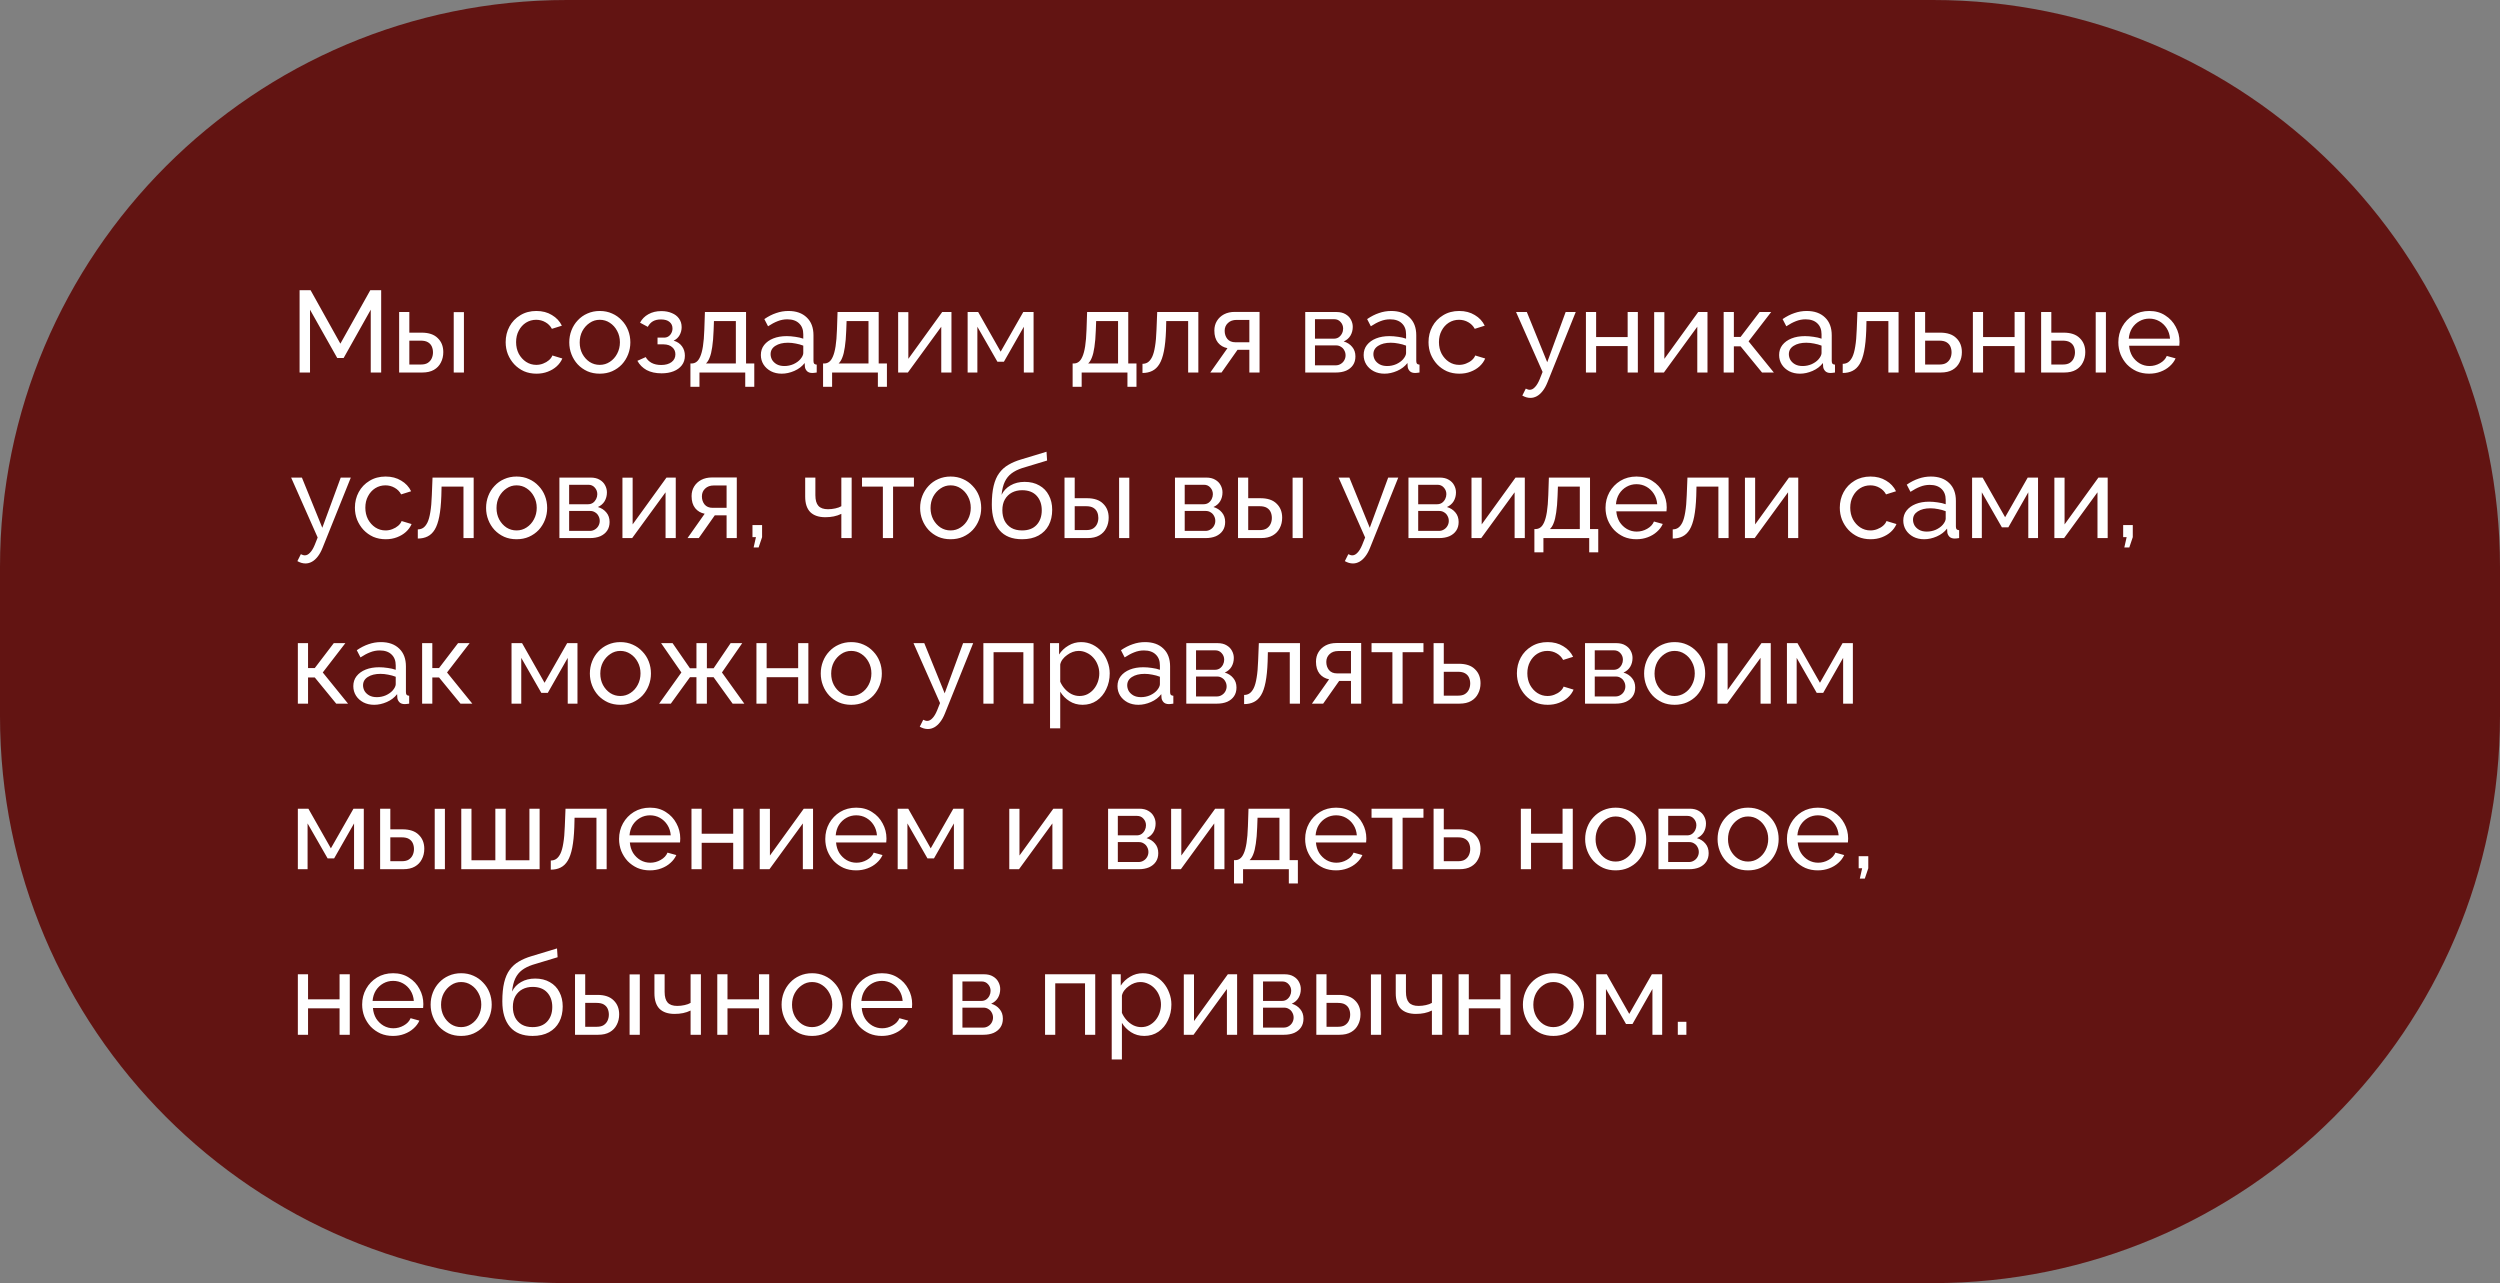 <?xml version="1.0" encoding="UTF-8"?> <svg xmlns="http://www.w3.org/2000/svg" width="302" height="155" viewBox="0 0 302 155" fill="none"><rect x="0" y="0" width="302" height="155" fill="#808080" stroke="none"/> <g clip-path="url(#clip0_350_14)"> <path d="M233.5 0H68.5C30.669 0 0 30.669 0 68.5V86.5C0 124.332 30.669 155 68.5 155H233.5C271.332 155 302 124.332 302 86.5V68.5C302 30.669 271.332 0 233.5 0Z" fill="#621412"></path> <path d="M44.786 45V37.412L41.51 43.25H40.74L37.45 37.412V45H36.19V35.06H37.52L41.118 41.514L44.73 35.06H46.046V45H44.786ZM48.216 45V37.692H49.448V40.184H50.932C51.791 40.184 52.44 40.403 52.878 40.842C53.326 41.271 53.55 41.836 53.55 42.536C53.55 43.003 53.452 43.423 53.256 43.796C53.07 44.169 52.79 44.463 52.416 44.678C52.043 44.893 51.576 45 51.016 45H48.216ZM49.448 44.034H50.848C51.194 44.034 51.469 43.969 51.674 43.838C51.889 43.698 52.048 43.516 52.15 43.292C52.253 43.068 52.304 42.825 52.304 42.564C52.304 42.312 52.258 42.079 52.164 41.864C52.071 41.649 51.917 41.477 51.702 41.346C51.488 41.215 51.194 41.15 50.82 41.15H49.448V44.034ZM54.81 45V37.706H56.042V45H54.81ZM64.808 45.14C64.257 45.14 63.753 45.042 63.296 44.846C62.848 44.641 62.456 44.361 62.12 44.006C61.793 43.651 61.537 43.245 61.35 42.788C61.173 42.331 61.084 41.845 61.084 41.332C61.084 40.641 61.238 40.011 61.546 39.442C61.854 38.873 62.288 38.42 62.848 38.084C63.408 37.739 64.057 37.566 64.794 37.566C65.513 37.566 66.138 37.729 66.67 38.056C67.211 38.373 67.613 38.803 67.874 39.344L66.67 39.722C66.483 39.377 66.222 39.111 65.886 38.924C65.55 38.728 65.177 38.63 64.766 38.63C64.318 38.63 63.907 38.747 63.534 38.98C63.17 39.213 62.881 39.535 62.666 39.946C62.451 40.347 62.344 40.809 62.344 41.332C62.344 41.845 62.451 42.312 62.666 42.732C62.89 43.143 63.184 43.469 63.548 43.712C63.921 43.955 64.332 44.076 64.78 44.076C65.069 44.076 65.345 44.025 65.606 43.922C65.877 43.819 66.11 43.684 66.306 43.516C66.511 43.339 66.651 43.147 66.726 42.942L67.93 43.306C67.781 43.661 67.552 43.978 67.244 44.258C66.945 44.529 66.586 44.743 66.166 44.902C65.755 45.061 65.303 45.14 64.808 45.14ZM72.45 45.14C71.899 45.14 71.4 45.042 70.952 44.846C70.504 44.641 70.116 44.365 69.79 44.02C69.463 43.665 69.211 43.259 69.034 42.802C68.856 42.345 68.768 41.864 68.768 41.36C68.768 40.847 68.856 40.361 69.034 39.904C69.211 39.447 69.463 39.045 69.79 38.7C70.116 38.345 70.504 38.07 70.952 37.874C71.409 37.669 71.908 37.566 72.45 37.566C73 37.566 73.5 37.669 73.948 37.874C74.396 38.07 74.783 38.345 75.11 38.7C75.446 39.045 75.702 39.447 75.88 39.904C76.057 40.361 76.146 40.847 76.146 41.36C76.146 41.864 76.057 42.345 75.88 42.802C75.702 43.259 75.45 43.665 75.124 44.02C74.797 44.365 74.405 44.641 73.948 44.846C73.5 45.042 73 45.14 72.45 45.14ZM70.028 41.374C70.028 41.878 70.135 42.335 70.35 42.746C70.574 43.157 70.868 43.483 71.232 43.726C71.596 43.959 72.002 44.076 72.45 44.076C72.898 44.076 73.304 43.955 73.668 43.712C74.041 43.469 74.335 43.143 74.55 42.732C74.774 42.312 74.886 41.85 74.886 41.346C74.886 40.842 74.774 40.385 74.55 39.974C74.335 39.563 74.041 39.237 73.668 38.994C73.304 38.751 72.898 38.63 72.45 38.63C72.002 38.63 71.596 38.756 71.232 39.008C70.868 39.251 70.574 39.577 70.35 39.988C70.135 40.399 70.028 40.861 70.028 41.374ZM79.921 45.098C79.211 45.098 78.609 44.967 78.115 44.706C77.629 44.435 77.256 44.062 76.995 43.586L78.002 43.138C78.171 43.437 78.409 43.67 78.716 43.838C79.034 44.006 79.416 44.09 79.865 44.09C80.397 44.09 80.817 43.973 81.124 43.74C81.433 43.507 81.587 43.194 81.587 42.802C81.587 42.447 81.46 42.163 81.209 41.948C80.966 41.724 80.621 41.607 80.172 41.598H79.43V40.786H80.215C80.41 40.786 80.583 40.739 80.733 40.646C80.891 40.543 81.013 40.408 81.097 40.24C81.19 40.072 81.237 39.885 81.237 39.68C81.237 39.353 81.12 39.092 80.886 38.896C80.653 38.691 80.303 38.588 79.837 38.588C79.454 38.588 79.132 38.663 78.871 38.812C78.618 38.961 78.413 39.185 78.254 39.484L77.317 38.98C77.55 38.541 77.886 38.201 78.325 37.958C78.772 37.706 79.295 37.58 79.892 37.58C80.368 37.58 80.788 37.659 81.153 37.818C81.526 37.967 81.815 38.187 82.02 38.476C82.235 38.765 82.343 39.115 82.343 39.526C82.343 39.871 82.258 40.193 82.091 40.492C81.932 40.781 81.694 41.001 81.376 41.15C81.815 41.281 82.151 41.509 82.385 41.836C82.618 42.153 82.734 42.531 82.734 42.97C82.734 43.418 82.613 43.801 82.371 44.118C82.128 44.435 81.796 44.678 81.376 44.846C80.957 45.014 80.471 45.098 79.921 45.098ZM83.403 46.722V43.908H83.557C83.762 43.908 83.949 43.847 84.117 43.726C84.294 43.605 84.448 43.395 84.579 43.096C84.719 42.788 84.831 42.368 84.915 41.836C84.999 41.304 85.055 40.627 85.083 39.806L85.153 37.692H90.123V43.908H91.117V46.722H90.025V45H84.495V46.722H83.403ZM85.279 43.908H88.891V38.784H86.245L86.203 39.918C86.175 40.711 86.119 41.379 86.035 41.92C85.96 42.452 85.857 42.877 85.727 43.194C85.605 43.511 85.456 43.749 85.279 43.908ZM91.912 42.886C91.912 42.419 92.043 42.018 92.304 41.682C92.575 41.337 92.944 41.071 93.41 40.884C93.877 40.697 94.418 40.604 95.034 40.604C95.361 40.604 95.706 40.632 96.07 40.688C96.434 40.735 96.756 40.809 97.036 40.912V40.38C97.036 39.82 96.868 39.381 96.532 39.064C96.196 38.737 95.72 38.574 95.104 38.574C94.703 38.574 94.316 38.649 93.942 38.798C93.578 38.938 93.191 39.143 92.78 39.414L92.332 38.546C92.808 38.219 93.284 37.977 93.76 37.818C94.236 37.65 94.731 37.566 95.244 37.566C96.177 37.566 96.915 37.827 97.456 38.35C97.998 38.863 98.268 39.582 98.268 40.506V43.6C98.268 43.749 98.296 43.861 98.352 43.936C98.418 44.001 98.52 44.039 98.66 44.048V45C98.539 45.019 98.431 45.033 98.338 45.042C98.254 45.051 98.184 45.056 98.128 45.056C97.839 45.056 97.62 44.977 97.47 44.818C97.33 44.659 97.251 44.491 97.232 44.314L97.204 43.852C96.887 44.263 96.472 44.58 95.958 44.804C95.445 45.028 94.936 45.14 94.432 45.14C93.947 45.14 93.513 45.042 93.13 44.846C92.748 44.641 92.449 44.37 92.234 44.034C92.019 43.689 91.912 43.306 91.912 42.886ZM96.672 43.404C96.784 43.273 96.873 43.143 96.938 43.012C97.004 42.872 97.036 42.755 97.036 42.662V41.752C96.747 41.64 96.444 41.556 96.126 41.5C95.809 41.435 95.496 41.402 95.188 41.402C94.563 41.402 94.054 41.528 93.662 41.78C93.279 42.023 93.088 42.359 93.088 42.788C93.088 43.021 93.149 43.25 93.27 43.474C93.401 43.689 93.588 43.866 93.83 44.006C94.082 44.146 94.39 44.216 94.754 44.216C95.137 44.216 95.501 44.141 95.846 43.992C96.192 43.833 96.467 43.637 96.672 43.404ZM99.426 46.722V43.908H99.58C99.785 43.908 99.972 43.847 100.14 43.726C100.317 43.605 100.471 43.395 100.602 43.096C100.742 42.788 100.854 42.368 100.938 41.836C101.022 41.304 101.078 40.627 101.106 39.806L101.176 37.692H106.146V43.908H107.14V46.722H106.048V45H100.518V46.722H99.426ZM101.302 43.908H104.914V38.784H102.268L102.226 39.918C102.198 40.711 102.142 41.379 102.058 41.92C101.983 42.452 101.881 42.877 101.75 43.194C101.629 43.511 101.479 43.749 101.302 43.908ZM108.496 45V37.706H109.728V43.348L113.816 37.692H114.936V45H113.704V39.47L109.672 45H108.496ZM116.89 45V37.692H118.164L120.88 42.48L123.61 37.692H124.856V45H123.68V39.47L121.272 43.698H120.488L118.066 39.47V45H116.89ZM129.573 46.722V43.908H129.727C129.932 43.908 130.119 43.847 130.287 43.726C130.464 43.605 130.618 43.395 130.749 43.096C130.889 42.788 131.001 42.368 131.085 41.836C131.169 41.304 131.225 40.627 131.253 39.806L131.323 37.692H136.293V43.908H137.287V46.722H136.195V45H130.665V46.722H129.573ZM131.449 43.908H135.061V38.784H132.415L132.373 39.918C132.345 40.711 132.289 41.379 132.205 41.92C132.13 42.452 132.027 42.877 131.897 43.194C131.775 43.511 131.626 43.749 131.449 43.908ZM138.012 45.056V43.95C138.255 43.95 138.469 43.889 138.656 43.768C138.852 43.637 139.025 43.423 139.174 43.124C139.323 42.816 139.44 42.396 139.524 41.864C139.617 41.323 139.678 40.637 139.706 39.806L139.79 37.692H144.76V45H143.528V38.784H140.882L140.854 39.918C140.817 40.917 140.733 41.747 140.602 42.41C140.471 43.073 140.289 43.595 140.056 43.978C139.823 44.361 139.533 44.636 139.188 44.804C138.852 44.972 138.46 45.056 138.012 45.056ZM146.204 45L148.276 42.06C147.8 41.967 147.417 41.743 147.128 41.388C146.839 41.024 146.694 40.539 146.694 39.932C146.694 39.493 146.797 39.106 147.002 38.77C147.207 38.434 147.492 38.168 147.856 37.972C148.229 37.776 148.663 37.678 149.158 37.678H152.154V45H150.922V42.256H149.494L147.562 45H146.204ZM149.242 41.346H150.922V38.644H149.382C148.943 38.644 148.593 38.77 148.332 39.022C148.071 39.265 147.94 39.577 147.94 39.96C147.94 40.343 148.047 40.669 148.262 40.94C148.486 41.211 148.813 41.346 149.242 41.346ZM157.673 45V37.692H161.453C161.892 37.692 162.256 37.781 162.545 37.958C162.835 38.126 163.049 38.345 163.189 38.616C163.339 38.887 163.413 39.176 163.413 39.484C163.413 39.876 163.32 40.231 163.133 40.548C162.947 40.856 162.676 41.089 162.321 41.248C162.741 41.369 163.082 41.589 163.343 41.906C163.605 42.214 163.735 42.597 163.735 43.054C163.735 43.465 163.637 43.815 163.441 44.104C163.245 44.393 162.97 44.617 162.615 44.776C162.261 44.925 161.85 45 161.383 45H157.673ZM158.849 44.132H161.355C161.579 44.132 161.78 44.076 161.957 43.964C162.144 43.852 162.289 43.703 162.391 43.516C162.494 43.329 162.545 43.133 162.545 42.928C162.545 42.704 162.494 42.503 162.391 42.326C162.298 42.139 162.163 41.995 161.985 41.892C161.817 41.78 161.621 41.724 161.397 41.724H158.849V44.132ZM158.849 40.912H161.131C161.355 40.912 161.551 40.856 161.719 40.744C161.887 40.623 162.018 40.469 162.111 40.282C162.205 40.095 162.251 39.899 162.251 39.694C162.251 39.386 162.149 39.12 161.943 38.896C161.747 38.672 161.491 38.56 161.173 38.56H158.849V40.912ZM164.729 42.886C164.729 42.419 164.859 42.018 165.121 41.682C165.391 41.337 165.76 41.071 166.227 40.884C166.693 40.697 167.235 40.604 167.851 40.604C168.177 40.604 168.523 40.632 168.887 40.688C169.251 40.735 169.573 40.809 169.853 40.912V40.38C169.853 39.82 169.685 39.381 169.349 39.064C169.013 38.737 168.537 38.574 167.921 38.574C167.519 38.574 167.132 38.649 166.759 38.798C166.395 38.938 166.007 39.143 165.597 39.414L165.149 38.546C165.625 38.219 166.101 37.977 166.577 37.818C167.053 37.65 167.547 37.566 168.061 37.566C168.994 37.566 169.731 37.827 170.273 38.35C170.814 38.863 171.085 39.582 171.085 40.506V43.6C171.085 43.749 171.113 43.861 171.169 43.936C171.234 44.001 171.337 44.039 171.477 44.048V45C171.355 45.019 171.248 45.033 171.155 45.042C171.071 45.051 171.001 45.056 170.945 45.056C170.655 45.056 170.436 44.977 170.287 44.818C170.147 44.659 170.067 44.491 170.049 44.314L170.021 43.852C169.703 44.263 169.288 44.58 168.775 44.804C168.261 45.028 167.753 45.14 167.249 45.14C166.763 45.14 166.329 45.042 165.947 44.846C165.564 44.641 165.265 44.37 165.051 44.034C164.836 43.689 164.729 43.306 164.729 42.886ZM169.489 43.404C169.601 43.273 169.689 43.143 169.755 43.012C169.82 42.872 169.853 42.755 169.853 42.662V41.752C169.563 41.64 169.26 41.556 168.943 41.5C168.625 41.435 168.313 41.402 168.005 41.402C167.379 41.402 166.871 41.528 166.479 41.78C166.096 42.023 165.905 42.359 165.905 42.788C165.905 43.021 165.965 43.25 166.087 43.474C166.217 43.689 166.404 43.866 166.647 44.006C166.899 44.146 167.207 44.216 167.571 44.216C167.953 44.216 168.317 44.141 168.663 43.992C169.008 43.833 169.283 43.637 169.489 43.404ZM176.289 45.14C175.738 45.14 175.234 45.042 174.777 44.846C174.329 44.641 173.937 44.361 173.601 44.006C173.274 43.651 173.017 43.245 172.831 42.788C172.653 42.331 172.565 41.845 172.565 41.332C172.565 40.641 172.719 40.011 173.027 39.442C173.335 38.873 173.769 38.42 174.329 38.084C174.889 37.739 175.537 37.566 176.275 37.566C176.993 37.566 177.619 37.729 178.151 38.056C178.692 38.373 179.093 38.803 179.355 39.344L178.151 39.722C177.964 39.377 177.703 39.111 177.367 38.924C177.031 38.728 176.657 38.63 176.247 38.63C175.799 38.63 175.388 38.747 175.015 38.98C174.651 39.213 174.361 39.535 174.147 39.946C173.932 40.347 173.825 40.809 173.825 41.332C173.825 41.845 173.932 42.312 174.147 42.732C174.371 43.143 174.665 43.469 175.029 43.712C175.402 43.955 175.813 44.076 176.261 44.076C176.55 44.076 176.825 44.025 177.087 43.922C177.357 43.819 177.591 43.684 177.787 43.516C177.992 43.339 178.132 43.147 178.207 42.942L179.411 43.306C179.261 43.661 179.033 43.978 178.725 44.258C178.426 44.529 178.067 44.743 177.647 44.902C177.236 45.061 176.783 45.14 176.289 45.14ZM184.875 48.066C184.716 48.066 184.553 48.043 184.385 47.996C184.226 47.949 184.063 47.879 183.895 47.786L184.315 46.946C184.399 46.993 184.478 47.025 184.553 47.044C184.637 47.072 184.716 47.086 184.791 47.086C185.015 47.086 185.225 46.979 185.421 46.764C185.626 46.559 185.817 46.241 185.995 45.812L186.345 44.93L183.139 37.692H184.441L186.905 43.754L189.131 37.692H190.349L186.933 46.19C186.765 46.61 186.573 46.955 186.359 47.226C186.144 47.506 185.911 47.716 185.659 47.856C185.407 47.996 185.145 48.066 184.875 48.066ZM191.58 45V37.692H192.812V40.716H196.62V37.692H197.852V45H196.62V41.808H192.812V45H191.58ZM199.824 45V37.706H201.056V43.348L205.144 37.692H206.264V45H205.032V39.47L201 45H199.824ZM208.218 45V37.692H209.45V40.702H210.262L212.558 37.692H213.958L211.228 41.234L214.28 45H212.852L210.262 41.836H209.45V45H208.218ZM214.918 42.886C214.918 42.419 215.049 42.018 215.31 41.682C215.581 41.337 215.949 41.071 216.416 40.884C216.883 40.697 217.424 40.604 218.04 40.604C218.367 40.604 218.712 40.632 219.076 40.688C219.44 40.735 219.762 40.809 220.042 40.912V40.38C220.042 39.82 219.874 39.381 219.538 39.064C219.202 38.737 218.726 38.574 218.11 38.574C217.709 38.574 217.321 38.649 216.948 38.798C216.584 38.938 216.197 39.143 215.786 39.414L215.338 38.546C215.814 38.219 216.29 37.977 216.766 37.818C217.242 37.65 217.737 37.566 218.25 37.566C219.183 37.566 219.921 37.827 220.462 38.35C221.003 38.863 221.274 39.582 221.274 40.506V43.6C221.274 43.749 221.302 43.861 221.358 43.936C221.423 44.001 221.526 44.039 221.666 44.048V45C221.545 45.019 221.437 45.033 221.344 45.042C221.26 45.051 221.19 45.056 221.134 45.056C220.845 45.056 220.625 44.977 220.476 44.818C220.336 44.659 220.257 44.491 220.238 44.314L220.21 43.852C219.893 44.263 219.477 44.58 218.964 44.804C218.451 45.028 217.942 45.14 217.438 45.14C216.953 45.14 216.519 45.042 216.136 44.846C215.753 44.641 215.455 44.37 215.24 44.034C215.025 43.689 214.918 43.306 214.918 42.886ZM219.678 43.404C219.79 43.273 219.879 43.143 219.944 43.012C220.009 42.872 220.042 42.755 220.042 42.662V41.752C219.753 41.64 219.449 41.556 219.132 41.5C218.815 41.435 218.502 41.402 218.194 41.402C217.569 41.402 217.06 41.528 216.668 41.78C216.285 42.023 216.094 42.359 216.094 42.788C216.094 43.021 216.155 43.25 216.276 43.474C216.407 43.689 216.593 43.866 216.836 44.006C217.088 44.146 217.396 44.216 217.76 44.216C218.143 44.216 218.507 44.141 218.852 43.992C219.197 43.833 219.473 43.637 219.678 43.404ZM222.6 45.056V43.95C222.843 43.95 223.057 43.889 223.244 43.768C223.44 43.637 223.613 43.423 223.762 43.124C223.911 42.816 224.028 42.396 224.112 41.864C224.205 41.323 224.266 40.637 224.294 39.806L224.378 37.692H229.348V45H228.116V38.784H225.47L225.442 39.918C225.405 40.917 225.321 41.747 225.19 42.41C225.059 43.073 224.877 43.595 224.644 43.978C224.411 44.361 224.121 44.636 223.776 44.804C223.44 44.972 223.048 45.056 222.6 45.056ZM231.324 45V37.692H232.556V40.184H234.376C235.234 40.184 235.883 40.403 236.322 40.842C236.77 41.271 236.994 41.836 236.994 42.536C236.994 43.003 236.896 43.423 236.7 43.796C236.513 44.169 236.233 44.463 235.86 44.678C235.486 44.893 235.02 45 234.46 45H231.324ZM232.556 44.034H234.292C234.637 44.034 234.912 43.969 235.118 43.838C235.332 43.698 235.491 43.516 235.594 43.292C235.696 43.068 235.748 42.825 235.748 42.564C235.748 42.312 235.701 42.079 235.608 41.864C235.514 41.649 235.36 41.477 235.146 41.346C234.931 41.215 234.637 41.15 234.264 41.15H232.556V44.034ZM238.324 45V37.692H239.556V40.716H243.364V37.692H244.596V45H243.364V41.808H239.556V45H238.324ZM246.568 45V37.692H247.8V40.184H249.284C250.143 40.184 250.791 40.403 251.23 40.842C251.678 41.271 251.902 41.836 251.902 42.536C251.902 43.003 251.804 43.423 251.608 43.796C251.421 44.169 251.141 44.463 250.768 44.678C250.395 44.893 249.928 45 249.368 45H246.568ZM247.8 44.034H249.2C249.545 44.034 249.821 43.969 250.026 43.838C250.241 43.698 250.399 43.516 250.502 43.292C250.605 43.068 250.656 42.825 250.656 42.564C250.656 42.312 250.609 42.079 250.516 41.864C250.423 41.649 250.269 41.477 250.054 41.346C249.839 41.215 249.545 41.15 249.172 41.15H247.8V44.034ZM253.162 45V37.706H254.394V45H253.162ZM259.619 45.14C259.068 45.14 258.564 45.042 258.107 44.846C257.659 44.641 257.267 44.365 256.931 44.02C256.604 43.665 256.347 43.259 256.161 42.802C255.983 42.345 255.895 41.859 255.895 41.346C255.895 40.655 256.053 40.025 256.371 39.456C256.688 38.887 257.127 38.429 257.687 38.084C258.256 37.739 258.905 37.566 259.633 37.566C260.37 37.566 261.009 37.743 261.551 38.098C262.101 38.443 262.526 38.901 262.825 39.47C263.133 40.03 263.287 40.637 263.287 41.29C263.287 41.383 263.282 41.477 263.273 41.57C263.273 41.654 263.268 41.719 263.259 41.766H257.197C257.234 42.242 257.365 42.667 257.589 43.04C257.822 43.404 258.121 43.693 258.485 43.908C258.849 44.113 259.241 44.216 259.661 44.216C260.109 44.216 260.529 44.104 260.921 43.88C261.322 43.656 261.597 43.362 261.747 42.998L262.811 43.292C262.652 43.647 262.414 43.964 262.097 44.244C261.789 44.524 261.42 44.743 260.991 44.902C260.571 45.061 260.113 45.14 259.619 45.14ZM257.155 40.912H262.139C262.101 40.436 261.966 40.016 261.733 39.652C261.499 39.288 261.201 39.003 260.837 38.798C260.473 38.593 260.071 38.49 259.633 38.49C259.203 38.49 258.807 38.593 258.443 38.798C258.079 39.003 257.78 39.288 257.547 39.652C257.323 40.016 257.192 40.436 257.155 40.912ZM36.904 68.066C36.745 68.066 36.582 68.043 36.414 67.996C36.255 67.949 36.092 67.879 35.924 67.786L36.344 66.946C36.428 66.993 36.507 67.025 36.582 67.044C36.666 67.072 36.745 67.086 36.82 67.086C37.044 67.086 37.254 66.979 37.45 66.764C37.655 66.559 37.847 66.241 38.024 65.812L38.374 64.93L35.168 57.692H36.47L38.934 63.754L41.16 57.692H42.378L38.962 66.19C38.794 66.61 38.603 66.955 38.388 67.226C38.173 67.506 37.94 67.716 37.688 67.856C37.436 67.996 37.175 68.066 36.904 68.066ZM46.597 65.14C46.047 65.14 45.542 65.042 45.085 64.846C44.637 64.641 44.245 64.361 43.909 64.006C43.583 63.651 43.326 63.245 43.139 62.788C42.962 62.331 42.873 61.845 42.873 61.332C42.873 60.641 43.027 60.011 43.335 59.442C43.643 58.873 44.077 58.42 44.637 58.084C45.197 57.739 45.846 57.566 46.583 57.566C47.302 57.566 47.927 57.729 48.459 58.056C49.001 58.373 49.402 58.803 49.663 59.344L48.459 59.722C48.273 59.377 48.011 59.111 47.675 58.924C47.339 58.728 46.966 58.63 46.555 58.63C46.107 58.63 45.697 58.747 45.323 58.98C44.959 59.213 44.67 59.535 44.455 59.946C44.24 60.347 44.133 60.809 44.133 61.332C44.133 61.845 44.24 62.312 44.455 62.732C44.679 63.143 44.973 63.469 45.337 63.712C45.711 63.955 46.121 64.076 46.569 64.076C46.858 64.076 47.134 64.025 47.395 63.922C47.666 63.819 47.899 63.684 48.095 63.516C48.3 63.339 48.441 63.147 48.515 62.942L49.719 63.306C49.57 63.661 49.341 63.978 49.033 64.258C48.734 64.529 48.375 64.743 47.955 64.902C47.544 65.061 47.092 65.14 46.597 65.14ZM50.471 65.056V63.95C50.714 63.95 50.928 63.889 51.115 63.768C51.311 63.637 51.484 63.423 51.633 63.124C51.782 62.816 51.899 62.396 51.983 61.864C52.076 61.323 52.137 60.637 52.165 59.806L52.249 57.692H57.219V65H55.987V58.784H53.341L53.313 59.918C53.276 60.917 53.192 61.747 53.061 62.41C52.93 63.073 52.748 63.595 52.515 63.978C52.282 64.361 51.992 64.636 51.647 64.804C51.311 64.972 50.919 65.056 50.471 65.056ZM62.401 65.14C61.85 65.14 61.351 65.042 60.903 64.846C60.455 64.641 60.068 64.365 59.741 64.02C59.414 63.665 59.162 63.259 58.985 62.802C58.807 62.345 58.719 61.864 58.719 61.36C58.719 60.847 58.807 60.361 58.985 59.904C59.162 59.447 59.414 59.045 59.741 58.7C60.068 58.345 60.455 58.07 60.903 57.874C61.36 57.669 61.859 57.566 62.401 57.566C62.952 57.566 63.451 57.669 63.899 57.874C64.347 58.07 64.734 58.345 65.061 58.7C65.397 59.045 65.653 59.447 65.831 59.904C66.008 60.361 66.097 60.847 66.097 61.36C66.097 61.864 66.008 62.345 65.831 62.802C65.653 63.259 65.401 63.665 65.075 64.02C64.748 64.365 64.356 64.641 63.899 64.846C63.451 65.042 62.952 65.14 62.401 65.14ZM59.979 61.374C59.979 61.878 60.086 62.335 60.301 62.746C60.525 63.157 60.819 63.483 61.183 63.726C61.547 63.959 61.953 64.076 62.401 64.076C62.849 64.076 63.255 63.955 63.619 63.712C63.992 63.469 64.286 63.143 64.501 62.732C64.725 62.312 64.837 61.85 64.837 61.346C64.837 60.842 64.725 60.385 64.501 59.974C64.286 59.563 63.992 59.237 63.619 58.994C63.255 58.751 62.849 58.63 62.401 58.63C61.953 58.63 61.547 58.756 61.183 59.008C60.819 59.251 60.525 59.577 60.301 59.988C60.086 60.399 59.979 60.861 59.979 61.374ZM67.576 65V57.692H71.356C71.794 57.692 72.158 57.781 72.448 57.958C72.737 58.126 72.952 58.345 73.092 58.616C73.241 58.887 73.316 59.176 73.316 59.484C73.316 59.876 73.222 60.231 73.036 60.548C72.849 60.856 72.578 61.089 72.224 61.248C72.644 61.369 72.984 61.589 73.246 61.906C73.507 62.214 73.638 62.597 73.638 63.054C73.638 63.465 73.54 63.815 73.344 64.104C73.148 64.393 72.872 64.617 72.518 64.776C72.163 64.925 71.752 65 71.286 65H67.576ZM68.752 64.132H71.258C71.482 64.132 71.682 64.076 71.86 63.964C72.046 63.852 72.191 63.703 72.294 63.516C72.396 63.329 72.448 63.133 72.448 62.928C72.448 62.704 72.396 62.503 72.294 62.326C72.2 62.139 72.065 61.995 71.888 61.892C71.72 61.78 71.524 61.724 71.3 61.724H68.752V64.132ZM68.752 60.912H71.034C71.258 60.912 71.454 60.856 71.622 60.744C71.79 60.623 71.92 60.469 72.014 60.282C72.107 60.095 72.154 59.899 72.154 59.694C72.154 59.386 72.051 59.12 71.846 58.896C71.65 58.672 71.393 58.56 71.076 58.56H68.752V60.912ZM75.191 65V57.706H76.423V63.348L80.511 57.692H81.631V65H80.399V59.47L76.367 65H75.191ZM83.053 65L85.126 62.06C84.65 61.967 84.267 61.743 83.978 61.388C83.688 61.024 83.543 60.539 83.543 59.932C83.543 59.493 83.646 59.106 83.852 58.77C84.057 58.434 84.341 58.168 84.706 57.972C85.079 57.776 85.513 57.678 86.007 57.678H89.004V65H87.772V62.256H86.344L84.412 65H83.053ZM86.091 61.346H87.772V58.644H86.231C85.793 58.644 85.443 58.77 85.181 59.022C84.92 59.265 84.79 59.577 84.79 59.96C84.79 60.343 84.897 60.669 85.112 60.94C85.335 61.211 85.662 61.346 86.091 61.346ZM91.038 66.134L91.318 64.888H90.898V63.432H92.06V64.888L91.64 66.134H91.038ZM101.634 65V62.074C101.345 62.214 101.041 62.317 100.724 62.382C100.416 62.447 100.075 62.48 99.702 62.48C98.909 62.48 98.302 62.275 97.882 61.864C97.471 61.444 97.266 60.819 97.266 59.988V57.692H98.498V59.82C98.498 60.408 98.619 60.837 98.862 61.108C99.105 61.379 99.492 61.514 100.024 61.514C100.323 61.514 100.617 61.481 100.906 61.416C101.205 61.351 101.447 61.262 101.634 61.15V57.692H102.88V65H101.634ZM106.651 65V58.784H104.131V57.692H110.403V58.784H107.883V65H106.651ZM114.832 65.14C114.282 65.14 113.782 65.042 113.334 64.846C112.886 64.641 112.499 64.365 112.172 64.02C111.846 63.665 111.594 63.259 111.416 62.802C111.239 62.345 111.15 61.864 111.15 61.36C111.15 60.847 111.239 60.361 111.416 59.904C111.594 59.447 111.846 59.045 112.172 58.7C112.499 58.345 112.886 58.07 113.334 57.874C113.792 57.669 114.291 57.566 114.832 57.566C115.383 57.566 115.882 57.669 116.33 57.874C116.778 58.07 117.166 58.345 117.492 58.7C117.828 59.045 118.085 59.447 118.262 59.904C118.44 60.361 118.528 60.847 118.528 61.36C118.528 61.864 118.44 62.345 118.262 62.802C118.085 63.259 117.833 63.665 117.506 64.02C117.18 64.365 116.788 64.641 116.33 64.846C115.882 65.042 115.383 65.14 114.832 65.14ZM112.41 61.374C112.41 61.878 112.518 62.335 112.732 62.746C112.956 63.157 113.25 63.483 113.614 63.726C113.978 63.959 114.384 64.076 114.832 64.076C115.28 64.076 115.686 63.955 116.05 63.712C116.424 63.469 116.718 63.143 116.932 62.732C117.156 62.312 117.268 61.85 117.268 61.346C117.268 60.842 117.156 60.385 116.932 59.974C116.718 59.563 116.424 59.237 116.05 58.994C115.686 58.751 115.28 58.63 114.832 58.63C114.384 58.63 113.978 58.756 113.614 59.008C113.25 59.251 112.956 59.577 112.732 59.988C112.518 60.399 112.41 60.861 112.41 61.374ZM123.465 65.14C122.261 65.14 121.351 64.776 120.735 64.048C120.119 63.32 119.811 62.293 119.811 60.968C119.811 60.063 119.886 59.302 120.035 58.686C120.185 58.061 120.409 57.547 120.707 57.146C121.006 56.735 121.375 56.404 121.813 56.152C122.252 55.891 122.756 55.676 123.325 55.508L126.419 54.57L126.489 55.634L123.479 56.544C122.966 56.712 122.537 56.927 122.191 57.188C121.846 57.449 121.575 57.785 121.379 58.196C121.183 58.607 121.053 59.134 120.987 59.778C121.23 59.283 121.594 58.901 122.079 58.63C122.565 58.35 123.129 58.21 123.773 58.21C124.464 58.21 125.057 58.355 125.551 58.644C126.055 58.924 126.438 59.321 126.699 59.834C126.97 60.338 127.105 60.921 127.105 61.584C127.105 62.293 126.965 62.914 126.685 63.446C126.405 63.978 125.995 64.393 125.453 64.692C124.912 64.991 124.249 65.14 123.465 65.14ZM123.465 64.076C124.221 64.076 124.805 63.857 125.215 63.418C125.635 62.97 125.845 62.377 125.845 61.64C125.845 60.921 125.64 60.338 125.229 59.89C124.819 59.442 124.231 59.218 123.465 59.218C123.017 59.218 122.611 59.311 122.247 59.498C121.893 59.685 121.608 59.96 121.393 60.324C121.188 60.679 121.085 61.117 121.085 61.64C121.085 62.107 121.174 62.527 121.351 62.9C121.538 63.264 121.809 63.553 122.163 63.768C122.518 63.973 122.952 64.076 123.465 64.076ZM128.593 65V57.692H129.825V60.184H131.309C132.168 60.184 132.817 60.403 133.255 60.842C133.703 61.271 133.927 61.836 133.927 62.536C133.927 63.003 133.829 63.423 133.633 63.796C133.447 64.169 133.167 64.463 132.793 64.678C132.42 64.893 131.953 65 131.393 65H128.593ZM129.825 64.034H131.225C131.571 64.034 131.846 63.969 132.051 63.838C132.266 63.698 132.425 63.516 132.527 63.292C132.63 63.068 132.681 62.825 132.681 62.564C132.681 62.312 132.635 62.079 132.541 61.864C132.448 61.649 132.294 61.477 132.079 61.346C131.865 61.215 131.571 61.15 131.197 61.15H129.825V64.034ZM135.187 65V57.706H136.419V65H135.187ZM141.937 65V57.692H145.717C146.156 57.692 146.52 57.781 146.809 57.958C147.098 58.126 147.313 58.345 147.453 58.616C147.602 58.887 147.677 59.176 147.677 59.484C147.677 59.876 147.584 60.231 147.397 60.548C147.21 60.856 146.94 61.089 146.585 61.248C147.005 61.369 147.346 61.589 147.607 61.906C147.868 62.214 147.999 62.597 147.999 63.054C147.999 63.465 147.901 63.815 147.705 64.104C147.509 64.393 147.234 64.617 146.879 64.776C146.524 64.925 146.114 65 145.647 65H141.937ZM143.113 64.132H145.619C145.843 64.132 146.044 64.076 146.221 63.964C146.408 63.852 146.552 63.703 146.655 63.516C146.758 63.329 146.809 63.133 146.809 62.928C146.809 62.704 146.758 62.503 146.655 62.326C146.562 62.139 146.426 61.995 146.249 61.892C146.081 61.78 145.885 61.724 145.661 61.724H143.113V64.132ZM143.113 60.912H145.395C145.619 60.912 145.815 60.856 145.983 60.744C146.151 60.623 146.282 60.469 146.375 60.282C146.468 60.095 146.515 59.899 146.515 59.694C146.515 59.386 146.412 59.12 146.207 58.896C146.011 58.672 145.754 58.56 145.437 58.56H143.113V60.912ZM149.552 65V57.692H150.784V60.184H152.268C153.127 60.184 153.776 60.403 154.214 60.842C154.662 61.271 154.886 61.836 154.886 62.536C154.886 63.003 154.788 63.423 154.592 63.796C154.406 64.169 154.126 64.463 153.752 64.678C153.379 64.893 152.912 65 152.352 65H149.552ZM150.784 64.034H152.184C152.53 64.034 152.805 63.969 153.01 63.838C153.225 63.698 153.384 63.516 153.486 63.292C153.589 63.068 153.64 62.825 153.64 62.564C153.64 62.312 153.594 62.079 153.5 61.864C153.407 61.649 153.253 61.477 153.038 61.346C152.824 61.215 152.53 61.15 152.156 61.15H150.784V64.034ZM156.146 65V57.706H157.378V65H156.146ZM163.437 68.066C163.279 68.066 163.115 68.043 162.947 67.996C162.789 67.949 162.625 67.879 162.457 67.786L162.877 66.946C162.961 66.993 163.041 67.025 163.115 67.044C163.199 67.072 163.279 67.086 163.353 67.086C163.577 67.086 163.787 66.979 163.983 66.764C164.189 66.559 164.38 66.241 164.557 65.812L164.907 64.93L161.701 57.692H163.003L165.467 63.754L167.693 57.692H168.911L165.495 66.19C165.327 66.61 165.136 66.955 164.921 67.226C164.707 67.506 164.473 67.716 164.221 67.856C163.969 67.996 163.708 68.066 163.437 68.066ZM170.142 65V57.692H173.922C174.361 57.692 174.725 57.781 175.014 57.958C175.303 58.126 175.518 58.345 175.658 58.616C175.807 58.887 175.882 59.176 175.882 59.484C175.882 59.876 175.789 60.231 175.602 60.548C175.415 60.856 175.145 61.089 174.79 61.248C175.21 61.369 175.551 61.589 175.812 61.906C176.073 62.214 176.204 62.597 176.204 63.054C176.204 63.465 176.106 63.815 175.91 64.104C175.714 64.393 175.439 64.617 175.084 64.776C174.729 64.925 174.319 65 173.852 65H170.142ZM171.318 64.132H173.824C174.048 64.132 174.249 64.076 174.426 63.964C174.613 63.852 174.757 63.703 174.86 63.516C174.963 63.329 175.014 63.133 175.014 62.928C175.014 62.704 174.963 62.503 174.86 62.326C174.767 62.139 174.631 61.995 174.454 61.892C174.286 61.78 174.09 61.724 173.866 61.724H171.318V64.132ZM171.318 60.912H173.6C173.824 60.912 174.02 60.856 174.188 60.744C174.356 60.623 174.487 60.469 174.58 60.282C174.673 60.095 174.72 59.899 174.72 59.694C174.72 59.386 174.617 59.12 174.412 58.896C174.216 58.672 173.959 58.56 173.642 58.56H171.318V60.912ZM177.757 65V57.706H178.989V63.348L183.077 57.692H184.197V65H182.965V59.47L178.933 65H177.757ZM185.354 66.722V63.908H185.508C185.713 63.908 185.9 63.847 186.068 63.726C186.245 63.605 186.399 63.395 186.53 63.096C186.67 62.788 186.782 62.368 186.866 61.836C186.95 61.304 187.006 60.627 187.034 59.806L187.104 57.692H192.074V63.908H193.068V66.722H191.976V65H186.446V66.722H185.354ZM187.23 63.908H190.842V58.784H188.196L188.154 59.918C188.126 60.711 188.07 61.379 187.986 61.92C187.911 62.452 187.809 62.877 187.678 63.194C187.557 63.511 187.407 63.749 187.23 63.908ZM197.671 65.14C197.121 65.14 196.617 65.042 196.159 64.846C195.711 64.641 195.319 64.365 194.983 64.02C194.657 63.665 194.4 63.259 194.213 62.802C194.036 62.345 193.947 61.859 193.947 61.346C193.947 60.655 194.106 60.025 194.423 59.456C194.741 58.887 195.179 58.429 195.739 58.084C196.309 57.739 196.957 57.566 197.685 57.566C198.423 57.566 199.062 57.743 199.603 58.098C200.154 58.443 200.579 58.901 200.877 59.47C201.185 60.03 201.339 60.637 201.339 61.29C201.339 61.383 201.335 61.477 201.325 61.57C201.325 61.654 201.321 61.719 201.311 61.766H195.249C195.287 62.242 195.417 62.667 195.641 63.04C195.875 63.404 196.173 63.693 196.537 63.908C196.901 64.113 197.293 64.216 197.713 64.216C198.161 64.216 198.581 64.104 198.973 63.88C199.375 63.656 199.65 63.362 199.799 62.998L200.863 63.292C200.705 63.647 200.467 63.964 200.149 64.244C199.841 64.524 199.473 64.743 199.043 64.902C198.623 65.061 198.166 65.14 197.671 65.14ZM195.207 60.912H200.191C200.154 60.436 200.019 60.016 199.785 59.652C199.552 59.288 199.253 59.003 198.889 58.798C198.525 58.593 198.124 58.49 197.685 58.49C197.256 58.49 196.859 58.593 196.495 58.798C196.131 59.003 195.833 59.288 195.599 59.652C195.375 60.016 195.245 60.436 195.207 60.912ZM202.065 65.056V63.95C202.308 63.95 202.522 63.889 202.709 63.768C202.905 63.637 203.078 63.423 203.227 63.124C203.376 62.816 203.493 62.396 203.577 61.864C203.67 61.323 203.731 60.637 203.759 59.806L203.843 57.692H208.813V65H207.581V58.784H204.935L204.907 59.918C204.87 60.917 204.786 61.747 204.655 62.41C204.524 63.073 204.342 63.595 204.109 63.978C203.876 64.361 203.586 64.636 203.241 64.804C202.905 64.972 202.513 65.056 202.065 65.056ZM210.789 65V57.706H212.021V63.348L216.109 57.692H217.229V65H215.997V59.47L211.965 65H210.789ZM225.972 65.14C225.421 65.14 224.917 65.042 224.46 64.846C224.012 64.641 223.62 64.361 223.284 64.006C222.957 63.651 222.701 63.245 222.514 62.788C222.337 62.331 222.248 61.845 222.248 61.332C222.248 60.641 222.402 60.011 222.71 59.442C223.018 58.873 223.452 58.42 224.012 58.084C224.572 57.739 225.221 57.566 225.958 57.566C226.677 57.566 227.302 57.729 227.834 58.056C228.375 58.373 228.777 58.803 229.038 59.344L227.834 59.722C227.647 59.377 227.386 59.111 227.05 58.924C226.714 58.728 226.341 58.63 225.93 58.63C225.482 58.63 225.071 58.747 224.698 58.98C224.334 59.213 224.045 59.535 223.83 59.946C223.615 60.347 223.508 60.809 223.508 61.332C223.508 61.845 223.615 62.312 223.83 62.732C224.054 63.143 224.348 63.469 224.712 63.712C225.085 63.955 225.496 64.076 225.944 64.076C226.233 64.076 226.509 64.025 226.77 63.922C227.041 63.819 227.274 63.684 227.47 63.516C227.675 63.339 227.815 63.147 227.89 62.942L229.094 63.306C228.945 63.661 228.716 63.978 228.408 64.258C228.109 64.529 227.75 64.743 227.33 64.902C226.919 65.061 226.467 65.14 225.972 65.14ZM229.916 62.886C229.916 62.419 230.047 62.018 230.308 61.682C230.579 61.337 230.947 61.071 231.414 60.884C231.881 60.697 232.422 60.604 233.038 60.604C233.365 60.604 233.71 60.632 234.074 60.688C234.438 60.735 234.76 60.809 235.04 60.912V60.38C235.04 59.82 234.872 59.381 234.536 59.064C234.2 58.737 233.724 58.574 233.108 58.574C232.707 58.574 232.319 58.649 231.946 58.798C231.582 58.938 231.195 59.143 230.784 59.414L230.336 58.546C230.812 58.219 231.288 57.977 231.764 57.818C232.24 57.65 232.735 57.566 233.248 57.566C234.181 57.566 234.919 57.827 235.46 58.35C236.001 58.863 236.272 59.582 236.272 60.506V63.6C236.272 63.749 236.3 63.861 236.356 63.936C236.421 64.001 236.524 64.039 236.664 64.048V65C236.543 65.019 236.435 65.033 236.342 65.042C236.258 65.051 236.188 65.056 236.132 65.056C235.843 65.056 235.623 64.977 235.474 64.818C235.334 64.659 235.255 64.491 235.236 64.314L235.208 63.852C234.891 64.263 234.475 64.58 233.962 64.804C233.449 65.028 232.94 65.14 232.436 65.14C231.951 65.14 231.517 65.042 231.134 64.846C230.751 64.641 230.453 64.37 230.238 64.034C230.023 63.689 229.916 63.306 229.916 62.886ZM234.676 63.404C234.788 63.273 234.877 63.143 234.942 63.012C235.007 62.872 235.04 62.755 235.04 62.662V61.752C234.751 61.64 234.447 61.556 234.13 61.5C233.813 61.435 233.5 61.402 233.192 61.402C232.567 61.402 232.058 61.528 231.666 61.78C231.283 62.023 231.092 62.359 231.092 62.788C231.092 63.021 231.153 63.25 231.274 63.474C231.405 63.689 231.591 63.866 231.834 64.006C232.086 64.146 232.394 64.216 232.758 64.216C233.141 64.216 233.505 64.141 233.85 63.992C234.195 63.833 234.471 63.637 234.676 63.404ZM238.228 65V57.692H239.502L242.218 62.48L244.948 57.692H246.194V65H245.018V59.47L242.61 63.698H241.826L239.404 59.47V65H238.228ZM248.168 65V57.706H249.4V63.348L253.488 57.692H254.608V65H253.376V59.47L249.344 65H248.168ZM256.618 66.134L256.898 64.888H256.478V63.432H257.64V64.888L257.22 66.134H256.618ZM35.98 85V77.692H37.212V80.702H38.024L40.32 77.692H41.72L38.99 81.234L42.042 85H40.614L38.024 81.836H37.212V85H35.98ZM42.68 82.886C42.68 82.419 42.81 82.018 43.072 81.682C43.342 81.337 43.711 81.071 44.178 80.884C44.644 80.697 45.186 80.604 45.802 80.604C46.128 80.604 46.474 80.632 46.838 80.688C47.202 80.735 47.524 80.809 47.804 80.912V80.38C47.804 79.82 47.636 79.381 47.3 79.064C46.964 78.737 46.488 78.574 45.872 78.574C45.47 78.574 45.083 78.649 44.71 78.798C44.346 78.938 43.958 79.143 43.548 79.414L43.1 78.546C43.576 78.219 44.052 77.977 44.528 77.818C45.004 77.65 45.498 77.566 46.012 77.566C46.945 77.566 47.682 77.827 48.224 78.35C48.765 78.863 49.036 79.582 49.036 80.506V83.6C49.036 83.749 49.064 83.861 49.12 83.936C49.185 84.001 49.288 84.039 49.428 84.048V85C49.306 85.019 49.199 85.033 49.106 85.042C49.022 85.051 48.952 85.056 48.896 85.056C48.606 85.056 48.387 84.977 48.238 84.818C48.098 84.659 48.018 84.491 48 84.314L47.972 83.852C47.654 84.263 47.239 84.58 46.726 84.804C46.212 85.028 45.704 85.14 45.2 85.14C44.714 85.14 44.28 85.042 43.898 84.846C43.515 84.641 43.216 84.37 43.002 84.034C42.787 83.689 42.68 83.306 42.68 82.886ZM47.44 83.404C47.552 83.273 47.64 83.143 47.706 83.012C47.771 82.872 47.804 82.755 47.804 82.662V81.752C47.514 81.64 47.211 81.556 46.894 81.5C46.576 81.435 46.264 81.402 45.956 81.402C45.33 81.402 44.822 81.528 44.43 81.78C44.047 82.023 43.856 82.359 43.856 82.788C43.856 83.021 43.916 83.25 44.038 83.474C44.168 83.689 44.355 83.866 44.598 84.006C44.85 84.146 45.158 84.216 45.522 84.216C45.904 84.216 46.268 84.141 46.614 83.992C46.959 83.833 47.234 83.637 47.44 83.404ZM50.992 85V77.692H52.224V80.702H53.036L55.332 77.692H56.732L54.002 81.234L57.054 85H55.626L53.036 81.836H52.224V85H50.992ZM61.792 85V77.692H63.066L65.782 82.48L68.513 77.692H69.758V85H68.582V79.47L66.174 83.698H65.391L62.968 79.47V85H61.792ZM74.938 85.14C74.387 85.14 73.888 85.042 73.44 84.846C72.992 84.641 72.605 84.365 72.278 84.02C71.951 83.665 71.699 83.259 71.522 82.802C71.345 82.345 71.256 81.864 71.256 81.36C71.256 80.847 71.345 80.361 71.522 79.904C71.699 79.447 71.951 79.045 72.278 78.7C72.605 78.345 72.992 78.07 73.44 77.874C73.897 77.669 74.397 77.566 74.938 77.566C75.489 77.566 75.988 77.669 76.436 77.874C76.884 78.07 77.271 78.345 77.598 78.7C77.934 79.045 78.191 79.447 78.368 79.904C78.545 80.361 78.634 80.847 78.634 81.36C78.634 81.864 78.545 82.345 78.368 82.802C78.191 83.259 77.939 83.665 77.612 84.02C77.285 84.365 76.893 84.641 76.436 84.846C75.988 85.042 75.489 85.14 74.938 85.14ZM72.516 81.374C72.516 81.878 72.623 82.335 72.838 82.746C73.062 83.157 73.356 83.483 73.72 83.726C74.084 83.959 74.49 84.076 74.938 84.076C75.386 84.076 75.792 83.955 76.156 83.712C76.529 83.469 76.823 83.143 77.038 82.732C77.262 82.312 77.374 81.85 77.374 81.346C77.374 80.842 77.262 80.385 77.038 79.974C76.823 79.563 76.529 79.237 76.156 78.994C75.792 78.751 75.386 78.63 74.938 78.63C74.49 78.63 74.084 78.756 73.72 79.008C73.356 79.251 73.062 79.577 72.838 79.988C72.623 80.399 72.516 80.861 72.516 81.374ZM79.623 85L82.311 81.234L79.861 77.692H81.247L83.347 80.73H84.131V77.692H85.391V80.73H86.203L88.261 77.692H89.661L87.211 81.234L89.913 85H88.499L86.203 81.808H85.391V85H84.131V81.808H83.347L81.037 85H79.623ZM91.378 85V77.692H92.61V80.716H96.418V77.692H97.65V85H96.418V81.808H92.61V85H91.378ZM102.829 85.14C102.278 85.14 101.779 85.042 101.331 84.846C100.883 84.641 100.495 84.365 100.169 84.02C99.842 83.665 99.59 83.259 99.413 82.802C99.235 82.345 99.147 81.864 99.147 81.36C99.147 80.847 99.235 80.361 99.413 79.904C99.59 79.447 99.842 79.045 100.169 78.7C100.495 78.345 100.883 78.07 101.331 77.874C101.788 77.669 102.287 77.566 102.829 77.566C103.379 77.566 103.879 77.669 104.327 77.874C104.775 78.07 105.162 78.345 105.489 78.7C105.825 79.045 106.081 79.447 106.259 79.904C106.436 80.361 106.525 80.847 106.525 81.36C106.525 81.864 106.436 82.345 106.259 82.802C106.081 83.259 105.829 83.665 105.503 84.02C105.176 84.365 104.784 84.641 104.327 84.846C103.879 85.042 103.379 85.14 102.829 85.14ZM100.407 81.374C100.407 81.878 100.514 82.335 100.729 82.746C100.953 83.157 101.247 83.483 101.611 83.726C101.975 83.959 102.381 84.076 102.829 84.076C103.277 84.076 103.683 83.955 104.047 83.712C104.42 83.469 104.714 83.143 104.929 82.732C105.153 82.312 105.265 81.85 105.265 81.346C105.265 80.842 105.153 80.385 104.929 79.974C104.714 79.563 104.42 79.237 104.047 78.994C103.683 78.751 103.277 78.63 102.829 78.63C102.381 78.63 101.975 78.756 101.611 79.008C101.247 79.251 100.953 79.577 100.729 79.988C100.514 80.399 100.407 80.861 100.407 81.374ZM112.086 88.066C111.927 88.066 111.764 88.043 111.596 87.996C111.437 87.949 111.274 87.879 111.106 87.786L111.526 86.946C111.61 86.993 111.689 87.025 111.764 87.044C111.848 87.072 111.927 87.086 112.002 87.086C112.226 87.086 112.436 86.979 112.632 86.764C112.837 86.559 113.028 86.241 113.206 85.812L113.556 84.93L110.35 77.692H111.652L114.116 83.754L116.342 77.692H117.56L114.144 86.19C113.976 86.61 113.784 86.955 113.57 87.226C113.355 87.506 113.122 87.716 112.87 87.856C112.618 87.996 112.356 88.066 112.086 88.066ZM118.791 85V77.692H124.853V85H123.621V78.784H120.023V85H118.791ZM130.778 85.14C130.18 85.14 129.648 84.991 129.182 84.692C128.715 84.393 128.346 84.015 128.076 83.558V87.982H126.844V77.692H127.936V79.064C128.225 78.616 128.603 78.257 129.07 77.986C129.536 77.706 130.045 77.566 130.596 77.566C131.1 77.566 131.562 77.669 131.982 77.874C132.402 78.079 132.766 78.359 133.074 78.714C133.382 79.069 133.62 79.475 133.788 79.932C133.965 80.38 134.054 80.851 134.054 81.346C134.054 82.037 133.914 82.671 133.634 83.25C133.363 83.829 132.98 84.291 132.486 84.636C131.991 84.972 131.422 85.14 130.778 85.14ZM130.4 84.076C130.764 84.076 131.09 84.001 131.38 83.852C131.678 83.693 131.93 83.488 132.136 83.236C132.35 82.975 132.514 82.681 132.626 82.354C132.738 82.027 132.794 81.691 132.794 81.346C132.794 80.982 132.728 80.637 132.598 80.31C132.476 79.983 132.299 79.694 132.066 79.442C131.842 79.19 131.576 78.994 131.268 78.854C130.969 78.705 130.642 78.63 130.288 78.63C130.064 78.63 129.83 78.672 129.588 78.756C129.354 78.84 129.13 78.961 128.916 79.12C128.701 79.269 128.519 79.442 128.37 79.638C128.22 79.834 128.122 80.044 128.076 80.268V82.354C128.216 82.671 128.402 82.961 128.636 83.222C128.869 83.483 129.14 83.693 129.448 83.852C129.756 84.001 130.073 84.076 130.4 84.076ZM134.992 82.886C134.992 82.419 135.123 82.018 135.384 81.682C135.655 81.337 136.024 81.071 136.49 80.884C136.957 80.697 137.498 80.604 138.114 80.604C138.441 80.604 138.786 80.632 139.15 80.688C139.514 80.735 139.836 80.809 140.116 80.912V80.38C140.116 79.82 139.948 79.381 139.612 79.064C139.276 78.737 138.8 78.574 138.184 78.574C137.783 78.574 137.396 78.649 137.022 78.798C136.658 78.938 136.271 79.143 135.86 79.414L135.412 78.546C135.888 78.219 136.364 77.977 136.84 77.818C137.316 77.65 137.811 77.566 138.324 77.566C139.258 77.566 139.995 77.827 140.536 78.35C141.078 78.863 141.348 79.582 141.348 80.506V83.6C141.348 83.749 141.376 83.861 141.432 83.936C141.498 84.001 141.6 84.039 141.74 84.048V85C141.619 85.019 141.512 85.033 141.418 85.042C141.334 85.051 141.264 85.056 141.208 85.056C140.919 85.056 140.7 84.977 140.55 84.818C140.41 84.659 140.331 84.491 140.312 84.314L140.284 83.852C139.967 84.263 139.552 84.58 139.038 84.804C138.525 85.028 138.016 85.14 137.512 85.14C137.027 85.14 136.593 85.042 136.21 84.846C135.828 84.641 135.529 84.37 135.314 84.034C135.1 83.689 134.992 83.306 134.992 82.886ZM139.752 83.404C139.864 83.273 139.953 83.143 140.018 83.012C140.084 82.872 140.116 82.755 140.116 82.662V81.752C139.827 81.64 139.524 81.556 139.206 81.5C138.889 81.435 138.576 81.402 138.268 81.402C137.643 81.402 137.134 81.528 136.742 81.78C136.36 82.023 136.168 82.359 136.168 82.788C136.168 83.021 136.229 83.25 136.35 83.474C136.481 83.689 136.668 83.866 136.91 84.006C137.162 84.146 137.47 84.216 137.834 84.216C138.217 84.216 138.581 84.141 138.926 83.992C139.272 83.833 139.547 83.637 139.752 83.404ZM143.304 85V77.692H147.084C147.523 77.692 147.887 77.781 148.176 77.958C148.466 78.126 148.68 78.345 148.82 78.616C148.97 78.887 149.044 79.176 149.044 79.484C149.044 79.876 148.951 80.231 148.764 80.548C148.578 80.856 148.307 81.089 147.952 81.248C148.372 81.369 148.713 81.589 148.974 81.906C149.236 82.214 149.366 82.597 149.366 83.054C149.366 83.465 149.268 83.815 149.072 84.104C148.876 84.393 148.601 84.617 148.246 84.776C147.892 84.925 147.481 85 147.014 85H143.304ZM144.48 84.132H146.986C147.21 84.132 147.411 84.076 147.588 83.964C147.775 83.852 147.92 83.703 148.022 83.516C148.125 83.329 148.176 83.133 148.176 82.928C148.176 82.704 148.125 82.503 148.022 82.326C147.929 82.139 147.794 81.995 147.616 81.892C147.448 81.78 147.252 81.724 147.028 81.724H144.48V84.132ZM144.48 80.912H146.762C146.986 80.912 147.182 80.856 147.35 80.744C147.518 80.623 147.649 80.469 147.742 80.282C147.836 80.095 147.882 79.899 147.882 79.694C147.882 79.386 147.78 79.12 147.574 78.896C147.378 78.672 147.122 78.56 146.804 78.56H144.48V80.912ZM150.289 85.056V83.95C150.532 83.95 150.747 83.889 150.933 83.768C151.129 83.637 151.302 83.423 151.451 83.124C151.601 82.816 151.717 82.396 151.801 81.864C151.895 81.323 151.955 80.637 151.983 79.806L152.067 77.692H157.037V85H155.805V78.784H153.159L153.131 79.918C153.094 80.917 153.01 81.747 152.879 82.41C152.749 83.073 152.567 83.595 152.333 83.978C152.1 84.361 151.811 84.636 151.465 84.804C151.129 84.972 150.737 85.056 150.289 85.056ZM158.481 85L160.553 82.06C160.077 81.967 159.695 81.743 159.405 81.388C159.116 81.024 158.971 80.539 158.971 79.932C158.971 79.493 159.074 79.106 159.279 78.77C159.485 78.434 159.769 78.168 160.133 77.972C160.507 77.776 160.941 77.678 161.435 77.678H164.431V85H163.199V82.256H161.771L159.839 85H158.481ZM161.519 81.346H163.199V78.644H161.659C161.221 78.644 160.871 78.77 160.609 79.022C160.348 79.265 160.217 79.577 160.217 79.96C160.217 80.343 160.325 80.669 160.539 80.94C160.763 81.211 161.09 81.346 161.519 81.346ZM168.202 85V78.784H165.682V77.692H171.954V78.784H169.434V85H168.202ZM173.177 85V77.692H174.409V80.184H176.229C177.088 80.184 177.737 80.403 178.175 80.842C178.623 81.271 178.847 81.836 178.847 82.536C178.847 83.003 178.749 83.423 178.553 83.796C178.367 84.169 178.087 84.463 177.713 84.678C177.34 84.893 176.873 85 176.313 85H173.177ZM174.409 84.034H176.145C176.491 84.034 176.766 83.969 176.971 83.838C177.186 83.698 177.345 83.516 177.447 83.292C177.55 83.068 177.601 82.825 177.601 82.564C177.601 82.312 177.555 82.079 177.461 81.864C177.368 81.649 177.214 81.477 176.999 81.346C176.785 81.215 176.491 81.15 176.117 81.15H174.409V84.034ZM186.966 85.14C186.416 85.14 185.912 85.042 185.454 84.846C185.006 84.641 184.614 84.361 184.278 84.006C183.952 83.651 183.695 83.245 183.508 82.788C183.331 82.331 183.242 81.845 183.242 81.332C183.242 80.641 183.396 80.011 183.704 79.442C184.012 78.873 184.446 78.42 185.006 78.084C185.566 77.739 186.215 77.566 186.952 77.566C187.671 77.566 188.296 77.729 188.828 78.056C189.37 78.373 189.771 78.803 190.032 79.344L188.828 79.722C188.642 79.377 188.38 79.111 188.044 78.924C187.708 78.728 187.335 78.63 186.924 78.63C186.476 78.63 186.066 78.747 185.692 78.98C185.328 79.213 185.039 79.535 184.824 79.946C184.61 80.347 184.502 80.809 184.502 81.332C184.502 81.845 184.61 82.312 184.824 82.732C185.048 83.143 185.342 83.469 185.706 83.712C186.08 83.955 186.49 84.076 186.938 84.076C187.228 84.076 187.503 84.025 187.764 83.922C188.035 83.819 188.268 83.684 188.464 83.516C188.67 83.339 188.81 83.147 188.884 82.942L190.088 83.306C189.939 83.661 189.71 83.978 189.402 84.258C189.104 84.529 188.744 84.743 188.324 84.902C187.914 85.061 187.461 85.14 186.966 85.14ZM191.47 85V77.692H195.25C195.689 77.692 196.053 77.781 196.342 77.958C196.632 78.126 196.846 78.345 196.986 78.616C197.136 78.887 197.21 79.176 197.21 79.484C197.21 79.876 197.117 80.231 196.93 80.548C196.744 80.856 196.473 81.089 196.118 81.248C196.538 81.369 196.879 81.589 197.14 81.906C197.402 82.214 197.532 82.597 197.532 83.054C197.532 83.465 197.434 83.815 197.238 84.104C197.042 84.393 196.767 84.617 196.412 84.776C196.058 84.925 195.647 85 195.18 85H191.47ZM192.646 84.132H195.152C195.376 84.132 195.577 84.076 195.754 83.964C195.941 83.852 196.086 83.703 196.188 83.516C196.291 83.329 196.342 83.133 196.342 82.928C196.342 82.704 196.291 82.503 196.188 82.326C196.095 82.139 195.96 81.995 195.782 81.892C195.614 81.78 195.418 81.724 195.194 81.724H192.646V84.132ZM192.646 80.912H194.928C195.152 80.912 195.348 80.856 195.516 80.744C195.684 80.623 195.815 80.469 195.908 80.282C196.002 80.095 196.048 79.899 196.048 79.694C196.048 79.386 195.946 79.12 195.74 78.896C195.544 78.672 195.288 78.56 194.97 78.56H192.646V80.912ZM202.291 85.14C201.741 85.14 201.241 85.042 200.793 84.846C200.345 84.641 199.958 84.365 199.631 84.02C199.305 83.665 199.053 83.259 198.875 82.802C198.698 82.345 198.609 81.864 198.609 81.36C198.609 80.847 198.698 80.361 198.875 79.904C199.053 79.447 199.305 79.045 199.631 78.7C199.958 78.345 200.345 78.07 200.793 77.874C201.251 77.669 201.75 77.566 202.291 77.566C202.842 77.566 203.341 77.669 203.789 77.874C204.237 78.07 204.625 78.345 204.951 78.7C205.287 79.045 205.544 79.447 205.721 79.904C205.899 80.361 205.987 80.847 205.987 81.36C205.987 81.864 205.899 82.345 205.721 82.802C205.544 83.259 205.292 83.665 204.965 84.02C204.639 84.365 204.247 84.641 203.789 84.846C203.341 85.042 202.842 85.14 202.291 85.14ZM199.869 81.374C199.869 81.878 199.977 82.335 200.191 82.746C200.415 83.157 200.709 83.483 201.073 83.726C201.437 83.959 201.843 84.076 202.291 84.076C202.739 84.076 203.145 83.955 203.509 83.712C203.883 83.469 204.177 83.143 204.391 82.732C204.615 82.312 204.727 81.85 204.727 81.346C204.727 80.842 204.615 80.385 204.391 79.974C204.177 79.563 203.883 79.237 203.509 78.994C203.145 78.751 202.739 78.63 202.291 78.63C201.843 78.63 201.437 78.756 201.073 79.008C200.709 79.251 200.415 79.577 200.191 79.988C199.977 80.399 199.869 80.861 199.869 81.374ZM207.466 85V77.706H208.698V83.348L212.786 77.692H213.906V85H212.674V79.47L208.642 85H207.466ZM215.861 85V77.692H217.135L219.851 82.48L222.581 77.692H223.827V85H222.651V79.47L220.243 83.698H219.459L217.037 79.47V85H215.861ZM35.98 105V97.692H37.254L39.97 102.48L42.7 97.692H43.946V105H42.77V99.47L40.362 103.698H39.578L37.156 99.47V105H35.98ZM45.919 105V97.692H47.151V100.184H48.636C49.494 100.184 50.143 100.403 50.581 100.842C51.029 101.271 51.254 101.836 51.254 102.536C51.254 103.003 51.156 103.423 50.959 103.796C50.773 104.169 50.493 104.463 50.12 104.678C49.746 104.893 49.279 105 48.719 105H45.919ZM47.151 104.034H48.551C48.897 104.034 49.172 103.969 49.377 103.838C49.592 103.698 49.751 103.516 49.853 103.292C49.956 103.068 50.008 102.825 50.008 102.564C50.008 102.312 49.961 102.079 49.867 101.864C49.774 101.649 49.62 101.477 49.406 101.346C49.191 101.215 48.897 101.15 48.523 101.15H47.151V104.034ZM52.514 105V97.706H53.745V105H52.514ZM55.722 105V97.692H56.954V103.922H59.838V97.692H61.084V103.922H63.954V97.692H65.186V105H55.722ZM66.535 105.056V103.95C66.778 103.95 66.993 103.889 67.18 103.768C67.376 103.637 67.548 103.423 67.698 103.124C67.847 102.816 67.963 102.396 68.047 101.864C68.141 101.323 68.201 100.637 68.23 99.806L68.314 97.692H73.284V105H72.052V98.784H69.406L69.377 99.918C69.34 100.917 69.256 101.747 69.126 102.41C68.995 103.073 68.813 103.595 68.579 103.978C68.346 104.361 68.057 104.636 67.712 104.804C67.376 104.972 66.984 105.056 66.535 105.056ZM78.507 105.14C77.957 105.14 77.453 105.042 76.995 104.846C76.547 104.641 76.155 104.365 75.819 104.02C75.493 103.665 75.236 103.259 75.049 102.802C74.872 102.345 74.783 101.859 74.783 101.346C74.783 100.655 74.942 100.025 75.259 99.456C75.577 98.887 76.015 98.429 76.575 98.084C77.145 97.739 77.793 97.566 78.521 97.566C79.259 97.566 79.898 97.743 80.439 98.098C80.99 98.443 81.415 98.901 81.713 99.47C82.021 100.03 82.175 100.637 82.175 101.29C82.175 101.383 82.171 101.477 82.161 101.57C82.161 101.654 82.157 101.719 82.147 101.766H76.085C76.123 102.242 76.253 102.667 76.477 103.04C76.711 103.404 77.009 103.693 77.373 103.908C77.737 104.113 78.129 104.216 78.549 104.216C78.997 104.216 79.417 104.104 79.809 103.88C80.211 103.656 80.486 103.362 80.635 102.998L81.699 103.292C81.541 103.647 81.303 103.964 80.985 104.244C80.677 104.524 80.309 104.743 79.879 104.902C79.459 105.061 79.002 105.14 78.507 105.14ZM76.043 100.912H81.027C80.99 100.436 80.855 100.016 80.621 99.652C80.388 99.288 80.089 99.003 79.725 98.798C79.361 98.593 78.96 98.49 78.521 98.49C78.092 98.49 77.695 98.593 77.331 98.798C76.967 99.003 76.669 99.288 76.435 99.652C76.211 100.016 76.081 100.436 76.043 100.912ZM83.531 105V97.692H84.763V100.716H88.571V97.692H89.803V105H88.571V101.808H84.763V105H83.531ZM91.775 105V97.706H93.007V103.348L97.095 97.692H98.215V105H96.983V99.47L92.951 105H91.775ZM103.417 105.14C102.867 105.14 102.363 105.042 101.905 104.846C101.457 104.641 101.065 104.365 100.729 104.02C100.403 103.665 100.146 103.259 99.96 102.802C99.782 102.345 99.694 101.859 99.694 101.346C99.694 100.655 99.852 100.025 100.169 99.456C100.487 98.887 100.925 98.429 101.485 98.084C102.055 97.739 102.703 97.566 103.431 97.566C104.169 97.566 104.808 97.743 105.349 98.098C105.9 98.443 106.325 98.901 106.623 99.47C106.931 100.03 107.085 100.637 107.085 101.29C107.085 101.383 107.081 101.477 107.071 101.57C107.071 101.654 107.067 101.719 107.057 101.766H100.995C101.033 102.242 101.163 102.667 101.387 103.04C101.621 103.404 101.919 103.693 102.283 103.908C102.647 104.113 103.039 104.216 103.459 104.216C103.907 104.216 104.327 104.104 104.719 103.88C105.121 103.656 105.396 103.362 105.545 102.998L106.609 103.292C106.451 103.647 106.213 103.964 105.895 104.244C105.587 104.524 105.219 104.743 104.789 104.902C104.369 105.061 103.912 105.14 103.417 105.14ZM100.953 100.912H105.937C105.9 100.436 105.765 100.016 105.531 99.652C105.298 99.288 104.999 99.003 104.635 98.798C104.271 98.593 103.87 98.49 103.431 98.49C103.002 98.49 102.605 98.593 102.241 98.798C101.877 99.003 101.579 99.288 101.345 99.652C101.121 100.016 100.991 100.436 100.953 100.912ZM108.441 105V97.692H109.715L112.431 102.48L115.161 97.692H116.407V105H115.231V99.47L112.823 103.698H112.039L109.617 99.47V105H108.441ZM121.921 105V97.706H123.153V103.348L127.241 97.692H128.361V105H127.129V99.47L123.097 105H121.921ZM133.857 105V97.692H137.637C138.076 97.692 138.44 97.781 138.729 97.958C139.018 98.126 139.233 98.345 139.373 98.616C139.522 98.887 139.597 99.176 139.597 99.484C139.597 99.876 139.504 100.231 139.317 100.548C139.13 100.856 138.86 101.089 138.505 101.248C138.925 101.369 139.266 101.589 139.527 101.906C139.788 102.214 139.919 102.597 139.919 103.054C139.919 103.465 139.821 103.815 139.625 104.104C139.429 104.393 139.154 104.617 138.799 104.776C138.444 104.925 138.034 105 137.567 105H133.857ZM135.033 104.132H137.539C137.763 104.132 137.964 104.076 138.141 103.964C138.328 103.852 138.472 103.703 138.575 103.516C138.678 103.329 138.729 103.133 138.729 102.928C138.729 102.704 138.678 102.503 138.575 102.326C138.482 102.139 138.346 101.995 138.169 101.892C138.001 101.78 137.805 101.724 137.581 101.724H135.033V104.132ZM135.033 100.912H137.315C137.539 100.912 137.735 100.856 137.903 100.744C138.071 100.623 138.202 100.469 138.295 100.282C138.388 100.095 138.435 99.899 138.435 99.694C138.435 99.386 138.332 99.12 138.127 98.896C137.931 98.672 137.674 98.56 137.357 98.56H135.033V100.912ZM141.472 105V97.706H142.704V103.348L146.792 97.692H147.912V105H146.68V99.47L142.648 105H141.472ZM149.069 106.722V103.908H149.223C149.428 103.908 149.615 103.847 149.783 103.726C149.96 103.605 150.114 103.395 150.245 103.096C150.385 102.788 150.497 102.368 150.581 101.836C150.665 101.304 150.721 100.627 150.749 99.806L150.819 97.692H155.789V103.908H156.783V106.722H155.691V105H150.161V106.722H149.069ZM150.945 103.908H154.557V98.784H151.911L151.869 99.918C151.841 100.711 151.785 101.379 151.701 101.92C151.626 102.452 151.523 102.877 151.393 103.194C151.271 103.511 151.122 103.749 150.945 103.908ZM161.386 105.14C160.836 105.14 160.332 105.042 159.874 104.846C159.426 104.641 159.034 104.365 158.698 104.02C158.372 103.665 158.115 103.259 157.928 102.802C157.751 102.345 157.662 101.859 157.662 101.346C157.662 100.655 157.821 100.025 158.138 99.456C158.456 98.887 158.894 98.429 159.454 98.084C160.024 97.739 160.672 97.566 161.4 97.566C162.138 97.566 162.777 97.743 163.318 98.098C163.869 98.443 164.294 98.901 164.592 99.47C164.9 100.03 165.054 100.637 165.054 101.29C165.054 101.383 165.05 101.477 165.04 101.57C165.04 101.654 165.036 101.719 165.026 101.766H158.964C159.002 102.242 159.132 102.667 159.356 103.04C159.59 103.404 159.888 103.693 160.252 103.908C160.616 104.113 161.008 104.216 161.428 104.216C161.876 104.216 162.296 104.104 162.688 103.88C163.09 103.656 163.365 103.362 163.514 102.998L164.578 103.292C164.42 103.647 164.182 103.964 163.864 104.244C163.556 104.524 163.188 104.743 162.758 104.902C162.338 105.061 161.881 105.14 161.386 105.14ZM158.922 100.912H163.906C163.869 100.436 163.734 100.016 163.5 99.652C163.267 99.288 162.968 99.003 162.604 98.798C162.24 98.593 161.839 98.49 161.4 98.49C160.971 98.49 160.574 98.593 160.21 98.798C159.846 99.003 159.548 99.288 159.314 99.652C159.09 100.016 158.96 100.436 158.922 100.912ZM168.202 105V98.784H165.682V97.692H171.954V98.784H169.434V105H168.202ZM173.177 105V97.692H174.409V100.184H176.229C177.088 100.184 177.737 100.403 178.175 100.842C178.623 101.271 178.847 101.836 178.847 102.536C178.847 103.003 178.749 103.423 178.553 103.796C178.367 104.169 178.087 104.463 177.713 104.678C177.34 104.893 176.873 105 176.313 105H173.177ZM174.409 104.034H176.145C176.491 104.034 176.766 103.969 176.971 103.838C177.186 103.698 177.345 103.516 177.447 103.292C177.55 103.068 177.601 102.825 177.601 102.564C177.601 102.312 177.555 102.079 177.461 101.864C177.368 101.649 177.214 101.477 176.999 101.346C176.785 101.215 176.491 101.15 176.117 101.15H174.409V104.034ZM183.718 105V97.692H184.95V100.716H188.758V97.692H189.99V105H188.758V101.808H184.95V105H183.718ZM195.168 105.14C194.618 105.14 194.118 105.042 193.67 104.846C193.222 104.641 192.835 104.365 192.508 104.02C192.182 103.665 191.93 103.259 191.752 102.802C191.575 102.345 191.486 101.864 191.486 101.36C191.486 100.847 191.575 100.361 191.752 99.904C191.93 99.447 192.182 99.045 192.508 98.7C192.835 98.345 193.222 98.07 193.67 97.874C194.128 97.669 194.627 97.566 195.168 97.566C195.719 97.566 196.218 97.669 196.666 97.874C197.114 98.07 197.502 98.345 197.828 98.7C198.164 99.045 198.421 99.447 198.598 99.904C198.776 100.361 198.864 100.847 198.864 101.36C198.864 101.864 198.776 102.345 198.598 102.802C198.421 103.259 198.169 103.665 197.842 104.02C197.516 104.365 197.124 104.641 196.666 104.846C196.218 105.042 195.719 105.14 195.168 105.14ZM192.746 101.374C192.746 101.878 192.854 102.335 193.068 102.746C193.292 103.157 193.586 103.483 193.95 103.726C194.314 103.959 194.72 104.076 195.168 104.076C195.616 104.076 196.022 103.955 196.386 103.712C196.76 103.469 197.054 103.143 197.268 102.732C197.492 102.312 197.604 101.85 197.604 101.346C197.604 100.842 197.492 100.385 197.268 99.974C197.054 99.563 196.76 99.237 196.386 98.994C196.022 98.751 195.616 98.63 195.168 98.63C194.72 98.63 194.314 98.756 193.95 99.008C193.586 99.251 193.292 99.577 193.068 99.988C192.854 100.399 192.746 100.861 192.746 101.374ZM200.343 105V97.692H204.123C204.562 97.692 204.926 97.781 205.215 97.958C205.505 98.126 205.719 98.345 205.859 98.616C206.009 98.887 206.083 99.176 206.083 99.484C206.083 99.876 205.99 100.231 205.803 100.548C205.617 100.856 205.346 101.089 204.991 101.248C205.411 101.369 205.752 101.589 206.013 101.906C206.275 102.214 206.405 102.597 206.405 103.054C206.405 103.465 206.307 103.815 206.111 104.104C205.915 104.393 205.64 104.617 205.285 104.776C204.931 104.925 204.52 105 204.053 105H200.343ZM201.519 104.132H204.025C204.249 104.132 204.45 104.076 204.627 103.964C204.814 103.852 204.959 103.703 205.061 103.516C205.164 103.329 205.215 103.133 205.215 102.928C205.215 102.704 205.164 102.503 205.061 102.326C204.968 102.139 204.833 101.995 204.655 101.892C204.487 101.78 204.291 101.724 204.067 101.724H201.519V104.132ZM201.519 100.912H203.801C204.025 100.912 204.221 100.856 204.389 100.744C204.557 100.623 204.688 100.469 204.781 100.282C204.875 100.095 204.921 99.899 204.921 99.694C204.921 99.386 204.819 99.12 204.613 98.896C204.417 98.672 204.161 98.56 203.843 98.56H201.519V100.912ZM211.165 105.14C210.614 105.14 210.115 105.042 209.667 104.846C209.219 104.641 208.831 104.365 208.505 104.02C208.178 103.665 207.926 103.259 207.749 102.802C207.571 102.345 207.483 101.864 207.483 101.36C207.483 100.847 207.571 100.361 207.749 99.904C207.926 99.447 208.178 99.045 208.505 98.7C208.831 98.345 209.219 98.07 209.667 97.874C210.124 97.669 210.623 97.566 211.165 97.566C211.715 97.566 212.215 97.669 212.663 97.874C213.111 98.07 213.498 98.345 213.825 98.7C214.161 99.045 214.417 99.447 214.595 99.904C214.772 100.361 214.861 100.847 214.861 101.36C214.861 101.864 214.772 102.345 214.595 102.802C214.417 103.259 214.165 103.665 213.839 104.02C213.512 104.365 213.12 104.641 212.663 104.846C212.215 105.042 211.715 105.14 211.165 105.14ZM208.743 101.374C208.743 101.878 208.85 102.335 209.065 102.746C209.289 103.157 209.583 103.483 209.947 103.726C210.311 103.959 210.717 104.076 211.165 104.076C211.613 104.076 212.019 103.955 212.383 103.712C212.756 103.469 213.05 103.143 213.265 102.732C213.489 102.312 213.601 101.85 213.601 101.346C213.601 100.842 213.489 100.385 213.265 99.974C213.05 99.563 212.756 99.237 212.383 98.994C212.019 98.751 211.613 98.63 211.165 98.63C210.717 98.63 210.311 98.756 209.947 99.008C209.583 99.251 209.289 99.577 209.065 99.988C208.85 100.399 208.743 100.861 208.743 101.374ZM219.587 105.14C219.037 105.14 218.533 105.042 218.075 104.846C217.627 104.641 217.235 104.365 216.899 104.02C216.573 103.665 216.316 103.259 216.129 102.802C215.952 102.345 215.863 101.859 215.863 101.346C215.863 100.655 216.022 100.025 216.339 99.456C216.657 98.887 217.095 98.429 217.655 98.084C218.225 97.739 218.873 97.566 219.601 97.566C220.339 97.566 220.978 97.743 221.519 98.098C222.07 98.443 222.495 98.901 222.793 99.47C223.101 100.03 223.255 100.637 223.255 101.29C223.255 101.383 223.251 101.477 223.241 101.57C223.241 101.654 223.237 101.719 223.227 101.766H217.165C217.203 102.242 217.333 102.667 217.557 103.04C217.791 103.404 218.089 103.693 218.453 103.908C218.817 104.113 219.209 104.216 219.629 104.216C220.077 104.216 220.497 104.104 220.889 103.88C221.291 103.656 221.566 103.362 221.715 102.998L222.779 103.292C222.621 103.647 222.383 103.964 222.065 104.244C221.757 104.524 221.389 104.743 220.959 104.902C220.539 105.061 220.082 105.14 219.587 105.14ZM217.123 100.912H222.107C222.07 100.436 221.935 100.016 221.701 99.652C221.468 99.288 221.169 99.003 220.805 98.798C220.441 98.593 220.04 98.49 219.601 98.49C219.172 98.49 218.775 98.593 218.411 98.798C218.047 99.003 217.749 99.288 217.515 99.652C217.291 100.016 217.161 100.436 217.123 100.912ZM224.667 106.134L224.947 104.888H224.527V103.432H225.689V104.888L225.269 106.134H224.667ZM35.98 125V117.692H37.212V120.716H41.02V117.692H42.252V125H41.02V121.808H37.212V125H35.98ZM47.472 125.14C46.922 125.14 46.417 125.042 45.96 124.846C45.512 124.641 45.12 124.365 44.784 124.02C44.458 123.665 44.201 123.259 44.014 122.802C43.837 122.345 43.748 121.859 43.748 121.346C43.748 120.655 43.907 120.025 44.224 119.456C44.541 118.887 44.98 118.429 45.54 118.084C46.109 117.739 46.758 117.566 47.486 117.566C48.224 117.566 48.863 117.743 49.404 118.098C49.955 118.443 50.38 118.901 50.678 119.47C50.986 120.03 51.14 120.637 51.14 121.29C51.14 121.383 51.136 121.477 51.126 121.57C51.126 121.654 51.121 121.719 51.112 121.766H45.05C45.087 122.242 45.218 122.667 45.442 123.04C45.675 123.404 45.974 123.693 46.338 123.908C46.702 124.113 47.094 124.216 47.514 124.216C47.962 124.216 48.382 124.104 48.774 123.88C49.175 123.656 49.451 123.362 49.6 122.998L50.664 123.292C50.505 123.647 50.267 123.964 49.95 124.244C49.642 124.524 49.273 124.743 48.844 124.902C48.424 125.061 47.967 125.14 47.472 125.14ZM45.008 120.912H49.992C49.955 120.436 49.819 120.016 49.586 119.652C49.353 119.288 49.054 119.003 48.69 118.798C48.326 118.593 47.925 118.49 47.486 118.49C47.057 118.49 46.66 118.593 46.296 118.798C45.932 119.003 45.633 119.288 45.4 119.652C45.176 120.016 45.045 120.436 45.008 120.912ZM55.702 125.14C55.151 125.14 54.652 125.042 54.204 124.846C53.756 124.641 53.368 124.365 53.042 124.02C52.715 123.665 52.463 123.259 52.286 122.802C52.108 122.345 52.02 121.864 52.02 121.36C52.02 120.847 52.108 120.361 52.286 119.904C52.463 119.447 52.715 119.045 53.042 118.7C53.368 118.345 53.756 118.07 54.204 117.874C54.661 117.669 55.16 117.566 55.702 117.566C56.252 117.566 56.752 117.669 57.2 117.874C57.648 118.07 58.035 118.345 58.362 118.7C58.698 119.045 58.954 119.447 59.132 119.904C59.309 120.361 59.398 120.847 59.398 121.36C59.398 121.864 59.309 122.345 59.132 122.802C58.954 123.259 58.702 123.665 58.376 124.02C58.049 124.365 57.657 124.641 57.2 124.846C56.752 125.042 56.252 125.14 55.702 125.14ZM53.28 121.374C53.28 121.878 53.387 122.335 53.602 122.746C53.826 123.157 54.12 123.483 54.484 123.726C54.848 123.959 55.254 124.076 55.702 124.076C56.15 124.076 56.556 123.955 56.92 123.712C57.293 123.469 57.587 123.143 57.802 122.732C58.026 122.312 58.138 121.85 58.138 121.346C58.138 120.842 58.026 120.385 57.802 119.974C57.587 119.563 57.293 119.237 56.92 118.994C56.556 118.751 56.15 118.63 55.702 118.63C55.254 118.63 54.848 118.756 54.484 119.008C54.12 119.251 53.826 119.577 53.602 119.988C53.387 120.399 53.28 120.861 53.28 121.374ZM64.335 125.14C63.13 125.14 62.221 124.776 61.605 124.048C60.989 123.32 60.681 122.293 60.681 120.968C60.681 120.063 60.755 119.302 60.904 118.686C61.054 118.061 61.278 117.547 61.577 117.146C61.875 116.735 62.244 116.404 62.682 116.152C63.121 115.891 63.625 115.676 64.195 115.508L67.288 114.57L67.359 115.634L64.349 116.544C63.835 116.712 63.406 116.927 63.06 117.188C62.715 117.449 62.444 117.785 62.248 118.196C62.053 118.607 61.922 119.134 61.856 119.778C62.099 119.283 62.463 118.901 62.949 118.63C63.434 118.35 63.998 118.21 64.642 118.21C65.333 118.21 65.926 118.355 66.421 118.644C66.924 118.924 67.307 119.321 67.569 119.834C67.839 120.338 67.975 120.921 67.975 121.584C67.975 122.293 67.835 122.914 67.555 123.446C67.275 123.978 66.864 124.393 66.323 124.692C65.781 124.991 65.118 125.14 64.335 125.14ZM64.335 124.076C65.091 124.076 65.674 123.857 66.085 123.418C66.504 122.97 66.715 122.377 66.715 121.64C66.715 120.921 66.509 120.338 66.099 119.89C65.688 119.442 65.1 119.218 64.335 119.218C63.886 119.218 63.48 119.311 63.117 119.498C62.762 119.685 62.477 119.96 62.263 120.324C62.057 120.679 61.955 121.117 61.955 121.64C61.955 122.107 62.043 122.527 62.221 122.9C62.407 123.264 62.678 123.553 63.032 123.768C63.387 123.973 63.821 124.076 64.335 124.076ZM69.462 125V117.692H70.694V120.184H72.178C73.037 120.184 73.686 120.403 74.124 120.842C74.572 121.271 74.796 121.836 74.796 122.536C74.796 123.003 74.698 123.423 74.502 123.796C74.316 124.169 74.036 124.463 73.662 124.678C73.289 124.893 72.822 125 72.262 125H69.462ZM70.694 124.034H72.094C72.44 124.034 72.715 123.969 72.92 123.838C73.135 123.698 73.294 123.516 73.396 123.292C73.499 123.068 73.55 122.825 73.55 122.564C73.55 122.312 73.504 122.079 73.41 121.864C73.317 121.649 73.163 121.477 72.948 121.346C72.734 121.215 72.44 121.15 72.066 121.15H70.694V124.034ZM76.056 125V117.706H77.288V125H76.056ZM83.423 125V122.074C83.134 122.214 82.831 122.317 82.513 122.382C82.205 122.447 81.865 122.48 81.491 122.48C80.698 122.48 80.091 122.275 79.671 121.864C79.26 121.444 79.055 120.819 79.055 119.988V117.692H80.287V119.82C80.287 120.408 80.409 120.837 80.651 121.108C80.894 121.379 81.281 121.514 81.813 121.514C82.112 121.514 82.406 121.481 82.695 121.416C82.994 121.351 83.237 121.262 83.423 121.15V117.692H84.669V125H83.423ZM86.648 125V117.692H87.88V120.716H91.688V117.692H92.92V125H91.688V121.808H87.88V125H86.648ZM98.098 125.14C97.547 125.14 97.048 125.042 96.6 124.846C96.152 124.641 95.765 124.365 95.438 124.02C95.111 123.665 94.859 123.259 94.682 122.802C94.505 122.345 94.416 121.864 94.416 121.36C94.416 120.847 94.505 120.361 94.682 119.904C94.859 119.447 95.111 119.045 95.438 118.7C95.765 118.345 96.152 118.07 96.6 117.874C97.057 117.669 97.557 117.566 98.098 117.566C98.649 117.566 99.148 117.669 99.596 117.874C100.044 118.07 100.431 118.345 100.758 118.7C101.094 119.045 101.351 119.447 101.528 119.904C101.705 120.361 101.794 120.847 101.794 121.36C101.794 121.864 101.705 122.345 101.528 122.802C101.351 123.259 101.099 123.665 100.772 124.02C100.445 124.365 100.053 124.641 99.596 124.846C99.148 125.042 98.649 125.14 98.098 125.14ZM95.676 121.374C95.676 121.878 95.783 122.335 95.998 122.746C96.222 123.157 96.516 123.483 96.88 123.726C97.244 123.959 97.65 124.076 98.098 124.076C98.546 124.076 98.952 123.955 99.316 123.712C99.689 123.469 99.983 123.143 100.198 122.732C100.422 122.312 100.534 121.85 100.534 121.346C100.534 120.842 100.422 120.385 100.198 119.974C99.983 119.563 99.689 119.237 99.316 118.994C98.952 118.751 98.546 118.63 98.098 118.63C97.65 118.63 97.244 118.756 96.88 119.008C96.516 119.251 96.222 119.577 95.998 119.988C95.783 120.399 95.676 120.861 95.676 121.374ZM106.521 125.14C105.97 125.14 105.466 125.042 105.009 124.846C104.561 124.641 104.169 124.365 103.833 124.02C103.506 123.665 103.25 123.259 103.063 122.802C102.886 122.345 102.797 121.859 102.797 121.346C102.797 120.655 102.956 120.025 103.273 119.456C103.59 118.887 104.029 118.429 104.589 118.084C105.158 117.739 105.807 117.566 106.535 117.566C107.272 117.566 107.912 117.743 108.453 118.098C109.004 118.443 109.428 118.901 109.727 119.47C110.035 120.03 110.189 120.637 110.189 121.29C110.189 121.383 110.184 121.477 110.175 121.57C110.175 121.654 110.17 121.719 110.161 121.766H104.099C104.136 122.242 104.267 122.667 104.491 123.04C104.724 123.404 105.023 123.693 105.387 123.908C105.751 124.113 106.143 124.216 106.563 124.216C107.011 124.216 107.431 124.104 107.823 123.88C108.224 123.656 108.5 123.362 108.649 122.998L109.713 123.292C109.554 123.647 109.316 123.964 108.999 124.244C108.691 124.524 108.322 124.743 107.893 124.902C107.473 125.061 107.016 125.14 106.521 125.14ZM104.057 120.912H109.041C109.004 120.436 108.868 120.016 108.635 119.652C108.402 119.288 108.103 119.003 107.739 118.798C107.375 118.593 106.974 118.49 106.535 118.49C106.106 118.49 105.709 118.593 105.345 118.798C104.981 119.003 104.682 119.288 104.449 119.652C104.225 120.016 104.094 120.436 104.057 120.912ZM115.085 125V117.692H118.865C119.304 117.692 119.668 117.781 119.957 117.958C120.247 118.126 120.461 118.345 120.601 118.616C120.751 118.887 120.825 119.176 120.825 119.484C120.825 119.876 120.732 120.231 120.545 120.548C120.359 120.856 120.088 121.089 119.733 121.248C120.153 121.369 120.494 121.589 120.755 121.906C121.017 122.214 121.147 122.597 121.147 123.054C121.147 123.465 121.049 123.815 120.853 124.104C120.657 124.393 120.382 124.617 120.027 124.776C119.673 124.925 119.262 125 118.795 125H115.085ZM116.261 124.132H118.767C118.991 124.132 119.192 124.076 119.369 123.964C119.556 123.852 119.701 123.703 119.803 123.516C119.906 123.329 119.957 123.133 119.957 122.928C119.957 122.704 119.906 122.503 119.803 122.326C119.71 122.139 119.575 121.995 119.397 121.892C119.229 121.78 119.033 121.724 118.809 121.724H116.261V124.132ZM116.261 120.912H118.543C118.767 120.912 118.963 120.856 119.131 120.744C119.299 120.623 119.43 120.469 119.523 120.282C119.617 120.095 119.663 119.899 119.663 119.694C119.663 119.386 119.561 119.12 119.355 118.896C119.159 118.672 118.903 118.56 118.585 118.56H116.261V120.912ZM126.242 125V117.692H132.304V125H131.072V118.784H127.474V125H126.242ZM138.229 125.14C137.631 125.14 137.099 124.991 136.633 124.692C136.166 124.393 135.797 124.015 135.527 123.558V127.982H134.295V117.692H135.387V119.064C135.676 118.616 136.054 118.257 136.521 117.986C136.987 117.706 137.496 117.566 138.047 117.566C138.551 117.566 139.013 117.669 139.433 117.874C139.853 118.079 140.217 118.359 140.525 118.714C140.833 119.069 141.071 119.475 141.239 119.932C141.416 120.38 141.505 120.851 141.505 121.346C141.505 122.037 141.365 122.671 141.085 123.25C140.814 123.829 140.431 124.291 139.937 124.636C139.442 124.972 138.873 125.14 138.229 125.14ZM137.851 124.076C138.215 124.076 138.541 124.001 138.831 123.852C139.129 123.693 139.381 123.488 139.587 123.236C139.801 122.975 139.965 122.681 140.077 122.354C140.189 122.027 140.245 121.691 140.245 121.346C140.245 120.982 140.179 120.637 140.049 120.31C139.927 119.983 139.75 119.694 139.517 119.442C139.293 119.19 139.027 118.994 138.719 118.854C138.42 118.705 138.093 118.63 137.739 118.63C137.515 118.63 137.281 118.672 137.039 118.756C136.805 118.84 136.581 118.961 136.367 119.12C136.152 119.269 135.97 119.442 135.821 119.638C135.671 119.834 135.573 120.044 135.527 120.268V122.354C135.667 122.671 135.853 122.961 136.087 123.222C136.32 123.483 136.591 123.693 136.899 123.852C137.207 124.001 137.524 124.076 137.851 124.076ZM143.003 125V117.706H144.235V123.348L148.323 117.692H149.443V125H148.211V119.47L144.179 125H143.003ZM151.398 125V117.692H155.178C155.617 117.692 155.981 117.781 156.27 117.958C156.559 118.126 156.774 118.345 156.914 118.616C157.063 118.887 157.138 119.176 157.138 119.484C157.138 119.876 157.045 120.231 156.858 120.548C156.671 120.856 156.401 121.089 156.046 121.248C156.466 121.369 156.807 121.589 157.068 121.906C157.329 122.214 157.46 122.597 157.46 123.054C157.46 123.465 157.362 123.815 157.166 124.104C156.97 124.393 156.695 124.617 156.34 124.776C155.985 124.925 155.575 125 155.108 125H151.398ZM152.574 124.132H155.08C155.304 124.132 155.505 124.076 155.682 123.964C155.869 123.852 156.013 123.703 156.116 123.516C156.219 123.329 156.27 123.133 156.27 122.928C156.27 122.704 156.219 122.503 156.116 122.326C156.023 122.139 155.887 121.995 155.71 121.892C155.542 121.78 155.346 121.724 155.122 121.724H152.574V124.132ZM152.574 120.912H154.856C155.08 120.912 155.276 120.856 155.444 120.744C155.612 120.623 155.743 120.469 155.836 120.282C155.929 120.095 155.976 119.899 155.976 119.694C155.976 119.386 155.873 119.12 155.668 118.896C155.472 118.672 155.215 118.56 154.898 118.56H152.574V120.912ZM159.013 125V117.692H160.245V120.184H161.729C162.588 120.184 163.237 120.403 163.675 120.842C164.123 121.271 164.347 121.836 164.347 122.536C164.347 123.003 164.249 123.423 164.053 123.796C163.867 124.169 163.587 124.463 163.213 124.678C162.84 124.893 162.373 125 161.813 125H159.013ZM160.245 124.034H161.645C161.991 124.034 162.266 123.969 162.471 123.838C162.686 123.698 162.845 123.516 162.947 123.292C163.05 123.068 163.101 122.825 163.101 122.564C163.101 122.312 163.055 122.079 162.961 121.864C162.868 121.649 162.714 121.477 162.499 121.346C162.285 121.215 161.991 121.15 161.617 121.15H160.245V124.034ZM165.607 125V117.706H166.839V125H165.607ZM172.974 125V122.074C172.685 122.214 172.381 122.317 172.064 122.382C171.756 122.447 171.415 122.48 171.042 122.48C170.249 122.48 169.642 122.275 169.222 121.864C168.811 121.444 168.606 120.819 168.606 119.988V117.692H169.838V119.82C169.838 120.408 169.959 120.837 170.202 121.108C170.445 121.379 170.832 121.514 171.364 121.514C171.663 121.514 171.957 121.481 172.246 121.416C172.545 121.351 172.787 121.262 172.974 121.15V117.692H174.22V125H172.974ZM176.199 125V117.692H177.431V120.716H181.239V117.692H182.471V125H181.239V121.808H177.431V125H176.199ZM187.649 125.14C187.098 125.14 186.599 125.042 186.151 124.846C185.703 124.641 185.316 124.365 184.989 124.02C184.662 123.665 184.41 123.259 184.233 122.802C184.056 122.345 183.967 121.864 183.967 121.36C183.967 120.847 184.056 120.361 184.233 119.904C184.41 119.447 184.662 119.045 184.989 118.7C185.316 118.345 185.703 118.07 186.151 117.874C186.608 117.669 187.108 117.566 187.649 117.566C188.2 117.566 188.699 117.669 189.147 117.874C189.595 118.07 189.982 118.345 190.309 118.7C190.645 119.045 190.902 119.447 191.079 119.904C191.256 120.361 191.345 120.847 191.345 121.36C191.345 121.864 191.256 122.345 191.079 122.802C190.902 123.259 190.65 123.665 190.323 124.02C189.996 124.365 189.604 124.641 189.147 124.846C188.699 125.042 188.2 125.14 187.649 125.14ZM185.227 121.374C185.227 121.878 185.334 122.335 185.549 122.746C185.773 123.157 186.067 123.483 186.431 123.726C186.795 123.959 187.201 124.076 187.649 124.076C188.097 124.076 188.503 123.955 188.867 123.712C189.24 123.469 189.534 123.143 189.749 122.732C189.973 122.312 190.085 121.85 190.085 121.346C190.085 120.842 189.973 120.385 189.749 119.974C189.534 119.563 189.24 119.237 188.867 118.994C188.503 118.751 188.097 118.63 187.649 118.63C187.201 118.63 186.795 118.756 186.431 119.008C186.067 119.251 185.773 119.577 185.549 119.988C185.334 120.399 185.227 120.861 185.227 121.374ZM192.824 125V117.692H194.098L196.814 122.48L199.544 117.692H200.79V125H199.614V119.47L197.206 123.698H196.422L194 119.47V125H192.824ZM202.679 125V123.432H203.715V125H202.679Z" fill="white"></path> </g> <defs> <clipPath id="clip0_350_14"> <rect width="302" height="155" fill="white"></rect> </clipPath> </defs> </svg> 